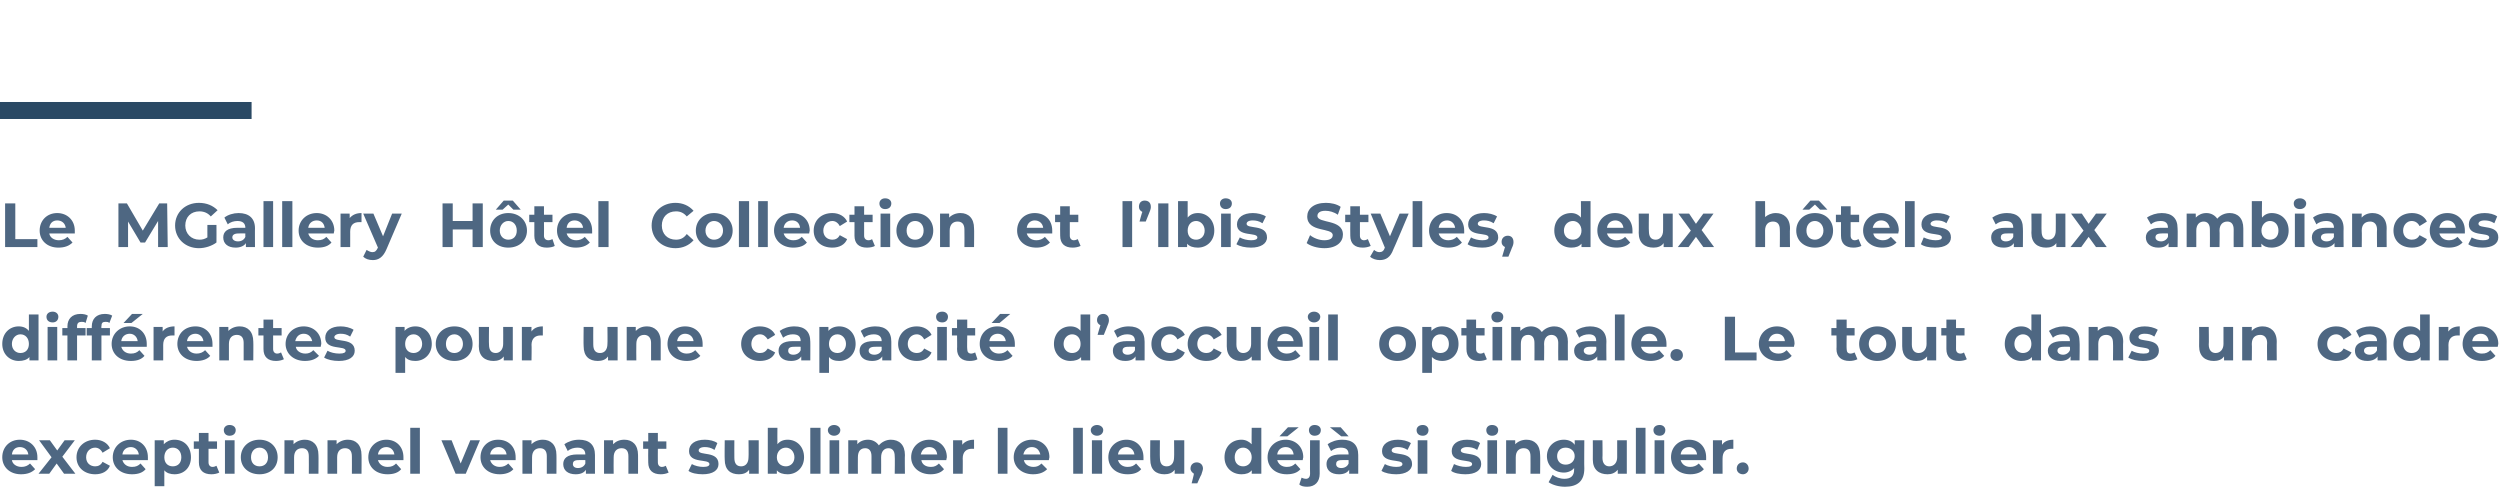 <?xml version="1.0" standalone="no"?><!DOCTYPE svg PUBLIC "-//W3C//DTD SVG 1.1//EN" "http://www.w3.org/Graphics/SVG/1.1/DTD/svg11.dtd"><svg xmlns="http://www.w3.org/2000/svg" version="1.1" width="441.2px" height="86.8px" viewBox="0 -33 441.2 86.8" style="top:-33px">  <desc>Le MGallery Hôtel Collection et l Ibis Styles, deux hôtels aux ambiances différentes pour une capacité d accueil opti</desc>  <defs/>  <g class="svg-textframe-paragraphrules">    <line class="svg-paragraph-ruleabove" y1="-13.5" y2="-13.5" x1="0" x2="44.4" stroke="#2a4964" stroke-width="3"/>  </g>  <g id="Polygon13644">    <path d="M 6.6 48.2 C 6.6 48.2 2.1 48.2 2.1 48.2 C 2.2 48.9 2.9 49.4 3.8 49.4 C 4.4 49.4 4.9 49.2 5.3 48.8 C 5.3 48.8 6.2 49.8 6.2 49.8 C 5.6 50.4 4.8 50.7 3.7 50.7 C 1.7 50.7 0.4 49.4 0.4 47.7 C 0.4 45.9 1.7 44.6 3.5 44.6 C 5.2 44.6 6.6 45.8 6.6 47.7 C 6.6 47.8 6.6 48 6.6 48.2 Z M 2.1 47.2 C 2.1 47.2 5 47.2 5 47.2 C 4.9 46.4 4.3 45.9 3.5 45.9 C 2.7 45.9 2.2 46.4 2.1 47.2 Z M 11.3 50.6 L 10 48.8 L 8.7 50.6 L 6.8 50.6 L 9.1 47.7 L 6.9 44.7 L 8.8 44.7 L 10.1 46.5 L 11.4 44.7 L 13.2 44.7 L 11 47.6 L 13.3 50.6 L 11.3 50.6 Z M 13.5 47.7 C 13.5 45.9 14.9 44.6 16.8 44.6 C 18 44.6 19 45.2 19.4 46.1 C 19.4 46.1 18.1 46.9 18.1 46.9 C 17.8 46.3 17.3 46 16.8 46 C 15.9 46 15.2 46.7 15.2 47.7 C 15.2 48.7 15.9 49.3 16.8 49.3 C 17.3 49.3 17.8 49.1 18.1 48.5 C 18.1 48.5 19.4 49.2 19.4 49.2 C 19 50.2 18 50.7 16.8 50.7 C 14.9 50.7 13.5 49.5 13.5 47.7 Z M 26.1 48.2 C 26.1 48.2 21.6 48.2 21.6 48.2 C 21.8 48.9 22.4 49.4 23.3 49.4 C 24 49.4 24.4 49.2 24.8 48.8 C 24.8 48.8 25.7 49.8 25.7 49.8 C 25.2 50.4 24.4 50.7 23.3 50.7 C 21.2 50.7 19.9 49.4 19.9 47.7 C 19.9 45.9 21.3 44.6 23.1 44.6 C 24.8 44.6 26.1 45.8 26.1 47.7 C 26.1 47.8 26.1 48 26.1 48.2 Z M 21.6 47.2 C 21.6 47.2 24.5 47.2 24.5 47.2 C 24.4 46.4 23.8 45.9 23.1 45.9 C 22.3 45.9 21.7 46.4 21.6 47.2 Z M 33.7 47.7 C 33.7 49.5 32.5 50.7 30.8 50.7 C 30.1 50.7 29.4 50.5 29 50 C 29.01 50.02 29 52.8 29 52.8 L 27.3 52.8 L 27.3 44.7 L 28.9 44.7 C 28.9 44.7 28.93 45.41 28.9 45.4 C 29.4 44.9 30 44.6 30.8 44.6 C 32.5 44.6 33.7 45.8 33.7 47.7 Z M 32 47.7 C 32 46.7 31.4 46 30.5 46 C 29.6 46 29 46.7 29 47.7 C 29 48.7 29.6 49.3 30.5 49.3 C 31.4 49.3 32 48.7 32 47.7 Z M 38.7 50.4 C 38.3 50.6 37.8 50.7 37.3 50.7 C 35.9 50.7 35.1 50 35.1 48.6 C 35.09 48.61 35.1 46.2 35.1 46.2 L 34.2 46.2 L 34.2 44.9 L 35.1 44.9 L 35.1 43.4 L 36.8 43.4 L 36.8 44.9 L 38.3 44.9 L 38.3 46.2 L 36.8 46.2 C 36.8 46.2 36.8 48.59 36.8 48.6 C 36.8 49.1 37.1 49.4 37.5 49.4 C 37.8 49.4 38 49.3 38.2 49.2 C 38.2 49.2 38.7 50.4 38.7 50.4 Z M 39.5 42.9 C 39.5 42.4 39.9 42 40.5 42 C 41.2 42 41.6 42.4 41.6 42.9 C 41.6 43.5 41.2 43.9 40.5 43.9 C 39.9 43.9 39.5 43.5 39.5 42.9 Z M 39.7 44.7 L 41.4 44.7 L 41.4 50.6 L 39.7 50.6 L 39.7 44.7 Z M 42.5 47.7 C 42.5 45.9 43.9 44.6 45.8 44.6 C 47.7 44.6 49 45.9 49 47.7 C 49 49.5 47.7 50.7 45.8 50.7 C 43.9 50.7 42.5 49.5 42.5 47.7 Z M 47.3 47.7 C 47.3 46.7 46.7 46 45.8 46 C 44.9 46 44.3 46.7 44.3 47.7 C 44.3 48.7 44.9 49.3 45.8 49.3 C 46.7 49.3 47.3 48.7 47.3 47.7 Z M 56.2 47.3 C 56.23 47.26 56.2 50.6 56.2 50.6 L 54.5 50.6 C 54.5 50.6 54.52 47.52 54.5 47.5 C 54.5 46.6 54.1 46.1 53.3 46.1 C 52.5 46.1 51.9 46.6 51.9 47.7 C 51.9 47.72 51.9 50.6 51.9 50.6 L 50.2 50.6 L 50.2 44.7 L 51.8 44.7 C 51.8 44.7 51.82 45.42 51.8 45.4 C 52.3 44.9 53 44.6 53.8 44.6 C 55.2 44.6 56.2 45.5 56.2 47.3 Z M 63.8 47.3 C 63.83 47.26 63.8 50.6 63.8 50.6 L 62.1 50.6 C 62.1 50.6 62.12 47.52 62.1 47.5 C 62.1 46.6 61.7 46.1 60.9 46.1 C 60.1 46.1 59.5 46.6 59.5 47.7 C 59.5 47.72 59.5 50.6 59.5 50.6 L 57.8 50.6 L 57.8 44.7 L 59.4 44.7 C 59.4 44.7 59.42 45.42 59.4 45.4 C 59.9 44.9 60.6 44.6 61.4 44.6 C 62.8 44.6 63.8 45.5 63.8 47.3 Z M 71.2 48.2 C 71.2 48.2 66.7 48.2 66.7 48.2 C 66.9 48.9 67.5 49.4 68.4 49.4 C 69.1 49.4 69.5 49.2 69.9 48.8 C 69.9 48.8 70.8 49.8 70.8 49.8 C 70.3 50.4 69.5 50.7 68.4 50.7 C 66.3 50.7 65 49.4 65 47.7 C 65 45.9 66.4 44.6 68.2 44.6 C 69.9 44.6 71.2 45.8 71.2 47.7 C 71.2 47.8 71.2 48 71.2 48.2 Z M 66.7 47.2 C 66.7 47.2 69.6 47.2 69.6 47.2 C 69.5 46.4 68.9 45.9 68.2 45.9 C 67.4 45.9 66.8 46.4 66.7 47.2 Z M 72.4 42.5 L 74.1 42.5 L 74.1 50.6 L 72.4 50.6 L 72.4 42.5 Z M 84.7 44.7 L 82.2 50.6 L 80.4 50.6 L 77.9 44.7 L 79.7 44.7 L 81.3 48.8 L 83 44.7 L 84.7 44.7 Z M 91 48.2 C 91 48.2 86.5 48.2 86.5 48.2 C 86.7 48.9 87.3 49.4 88.2 49.4 C 88.8 49.4 89.3 49.2 89.7 48.8 C 89.7 48.8 90.6 49.8 90.6 49.8 C 90.1 50.4 89.2 50.7 88.2 50.7 C 86.1 50.7 84.8 49.4 84.8 47.7 C 84.8 45.9 86.1 44.6 87.9 44.6 C 89.7 44.6 91 45.8 91 47.7 C 91 47.8 91 48 91 48.2 Z M 86.5 47.2 C 86.5 47.2 89.4 47.2 89.4 47.2 C 89.3 46.4 88.7 45.9 88 45.9 C 87.2 45.9 86.6 46.4 86.5 47.2 Z M 98.2 47.3 C 98.22 47.26 98.2 50.6 98.2 50.6 L 96.5 50.6 C 96.5 50.6 96.5 47.52 96.5 47.5 C 96.5 46.6 96.1 46.1 95.3 46.1 C 94.5 46.1 93.9 46.6 93.9 47.7 C 93.88 47.72 93.9 50.6 93.9 50.6 L 92.2 50.6 L 92.2 44.7 L 93.8 44.7 C 93.8 44.7 93.81 45.42 93.8 45.4 C 94.3 44.9 95 44.6 95.8 44.6 C 97.2 44.6 98.2 45.5 98.2 47.3 Z M 105 47.3 C 105 47.27 105 50.6 105 50.6 L 103.4 50.6 C 103.4 50.6 103.4 49.91 103.4 49.9 C 103.1 50.4 102.5 50.7 101.6 50.7 C 100.2 50.7 99.4 50 99.4 48.9 C 99.4 47.9 100.1 47.2 101.9 47.2 C 101.9 47.2 103.3 47.2 103.3 47.2 C 103.3 46.4 102.8 46 101.9 46 C 101.3 46 100.6 46.2 100.2 46.6 C 100.2 46.6 99.6 45.4 99.6 45.4 C 100.3 44.9 101.2 44.6 102.2 44.6 C 104 44.6 105 45.5 105 47.3 Z M 103.3 48.8 C 103.29 48.78 103.3 48.2 103.3 48.2 C 103.3 48.2 102.11 48.17 102.1 48.2 C 101.3 48.2 101.1 48.5 101.1 48.9 C 101.1 49.3 101.4 49.6 102 49.6 C 102.6 49.6 103.1 49.3 103.3 48.8 Z M 112.6 47.3 C 112.61 47.26 112.6 50.6 112.6 50.6 L 110.9 50.6 C 110.9 50.6 110.89 47.52 110.9 47.5 C 110.9 46.6 110.5 46.1 109.7 46.1 C 108.9 46.1 108.3 46.6 108.3 47.7 C 108.27 47.72 108.3 50.6 108.3 50.6 L 106.6 50.6 L 106.6 44.7 L 108.2 44.7 C 108.2 44.7 108.19 45.42 108.2 45.4 C 108.7 44.9 109.3 44.6 110.2 44.6 C 111.6 44.6 112.6 45.5 112.6 47.3 Z M 118 50.4 C 117.6 50.6 117.1 50.7 116.6 50.7 C 115.2 50.7 114.4 50 114.4 48.6 C 114.37 48.61 114.4 46.2 114.4 46.2 L 113.5 46.2 L 113.5 44.9 L 114.4 44.9 L 114.4 43.4 L 116.1 43.4 L 116.1 44.9 L 117.6 44.9 L 117.6 46.2 L 116.1 46.2 C 116.1 46.2 116.08 48.59 116.1 48.6 C 116.1 49.1 116.4 49.4 116.8 49.4 C 117.1 49.4 117.3 49.3 117.5 49.2 C 117.5 49.2 118 50.4 118 50.4 Z M 121.5 50.1 C 121.5 50.1 122.1 48.9 122.1 48.9 C 122.6 49.2 123.4 49.4 124.1 49.4 C 124.9 49.4 125.2 49.2 125.2 48.9 C 125.2 47.9 121.6 48.9 121.6 46.6 C 121.6 45.4 122.6 44.6 124.4 44.6 C 125.2 44.6 126.1 44.8 126.6 45.2 C 126.6 45.2 126.1 46.4 126.1 46.4 C 125.5 46 124.9 45.9 124.4 45.9 C 123.6 45.9 123.3 46.2 123.3 46.5 C 123.3 47.5 126.8 46.5 126.8 48.9 C 126.8 50 125.8 50.7 124 50.7 C 123 50.7 122 50.5 121.5 50.1 Z M 133.9 44.7 L 133.9 50.6 L 132.2 50.6 C 132.2 50.6 132.23 49.94 132.2 49.9 C 131.8 50.5 131.1 50.7 130.4 50.7 C 128.9 50.7 127.9 49.9 127.9 48.1 C 127.86 48.07 127.9 44.7 127.9 44.7 L 129.6 44.7 C 129.6 44.7 129.58 47.82 129.6 47.8 C 129.6 48.8 130 49.3 130.8 49.3 C 131.6 49.3 132.1 48.7 132.1 47.7 C 132.14 47.66 132.1 44.7 132.1 44.7 L 133.9 44.7 Z M 141.9 47.7 C 141.9 49.5 140.6 50.7 139 50.7 C 138.2 50.7 137.5 50.5 137.1 50 C 137.09 49.97 137.1 50.6 137.1 50.6 L 135.5 50.6 L 135.5 42.5 L 137.2 42.5 C 137.2 42.5 137.17 45.36 137.2 45.4 C 137.6 44.9 138.2 44.6 139 44.6 C 140.6 44.6 141.9 45.8 141.9 47.7 Z M 140.2 47.7 C 140.2 46.7 139.5 46 138.7 46 C 137.8 46 137.1 46.7 137.1 47.7 C 137.1 48.7 137.8 49.3 138.7 49.3 C 139.5 49.3 140.2 48.7 140.2 47.7 Z M 143 42.5 L 144.8 42.5 L 144.8 50.6 L 143 50.6 L 143 42.5 Z M 146.1 42.9 C 146.1 42.4 146.6 42 147.2 42 C 147.8 42 148.3 42.4 148.3 42.9 C 148.3 43.5 147.8 43.9 147.2 43.9 C 146.6 43.9 146.1 43.5 146.1 42.9 Z M 146.4 44.7 L 148.1 44.7 L 148.1 50.6 L 146.4 50.6 L 146.4 44.7 Z M 159.7 47.3 C 159.66 47.26 159.7 50.6 159.7 50.6 L 157.9 50.6 C 157.9 50.6 157.95 47.52 157.9 47.5 C 157.9 46.6 157.5 46.1 156.8 46.1 C 156.1 46.1 155.5 46.6 155.5 47.7 C 155.52 47.68 155.5 50.6 155.5 50.6 L 153.8 50.6 C 153.8 50.6 153.8 47.52 153.8 47.5 C 153.8 46.6 153.4 46.1 152.7 46.1 C 151.9 46.1 151.4 46.6 151.4 47.7 C 151.38 47.68 151.4 50.6 151.4 50.6 L 149.7 50.6 L 149.7 44.7 L 151.3 44.7 C 151.3 44.7 151.3 45.41 151.3 45.4 C 151.7 44.9 152.4 44.6 153.2 44.6 C 154 44.6 154.7 45 155.1 45.6 C 155.6 45 156.4 44.6 157.2 44.6 C 158.7 44.6 159.7 45.5 159.7 47.3 Z M 167 48.2 C 167 48.2 162.6 48.2 162.6 48.2 C 162.7 48.9 163.3 49.4 164.3 49.4 C 164.9 49.4 165.3 49.2 165.7 48.8 C 165.7 48.8 166.6 49.8 166.6 49.8 C 166.1 50.4 165.3 50.7 164.2 50.7 C 162.2 50.7 160.8 49.4 160.8 47.7 C 160.8 45.9 162.2 44.6 164 44.6 C 165.7 44.6 167.1 45.8 167.1 47.7 C 167.1 47.8 167 48 167 48.2 Z M 162.5 47.2 C 162.5 47.2 165.4 47.2 165.4 47.2 C 165.3 46.4 164.8 45.9 164 45.9 C 163.2 45.9 162.7 46.4 162.5 47.2 Z M 171.9 44.6 C 171.9 44.6 171.9 46.2 171.9 46.2 C 171.7 46.2 171.6 46.2 171.5 46.2 C 170.6 46.2 169.9 46.7 169.9 47.9 C 169.93 47.85 169.9 50.6 169.9 50.6 L 168.2 50.6 L 168.2 44.7 L 169.8 44.7 C 169.8 44.7 169.85 45.51 169.8 45.5 C 170.3 44.9 171 44.6 171.9 44.6 Z M 176.1 42.5 L 177.8 42.5 L 177.8 50.6 L 176.1 50.6 L 176.1 42.5 Z M 185.1 48.2 C 185.1 48.2 180.7 48.2 180.7 48.2 C 180.8 48.9 181.5 49.4 182.4 49.4 C 183 49.4 183.4 49.2 183.8 48.8 C 183.8 48.8 184.8 49.8 184.8 49.8 C 184.2 50.4 183.4 50.7 182.3 50.7 C 180.3 50.7 178.9 49.4 178.9 47.7 C 178.9 45.9 180.3 44.6 182.1 44.6 C 183.8 44.6 185.2 45.8 185.2 47.7 C 185.2 47.8 185.1 48 185.1 48.2 Z M 180.6 47.2 C 180.6 47.2 183.6 47.2 183.6 47.2 C 183.4 46.4 182.9 45.9 182.1 45.9 C 181.3 45.9 180.8 46.4 180.6 47.2 Z M 189.4 42.5 L 191.1 42.5 L 191.1 50.6 L 189.4 50.6 L 189.4 42.5 Z M 192.5 42.9 C 192.5 42.4 193 42 193.6 42 C 194.2 42 194.7 42.4 194.7 42.9 C 194.7 43.5 194.2 43.9 193.6 43.9 C 193 43.9 192.5 43.5 192.5 42.9 Z M 192.7 44.7 L 194.5 44.7 L 194.5 50.6 L 192.7 50.6 L 192.7 44.7 Z M 201.8 48.2 C 201.8 48.2 197.3 48.2 197.3 48.2 C 197.5 48.9 198.1 49.4 199 49.4 C 199.7 49.4 200.1 49.2 200.5 48.8 C 200.5 48.8 201.4 49.8 201.4 49.8 C 200.9 50.4 200.1 50.7 199 50.7 C 196.9 50.7 195.6 49.4 195.6 47.7 C 195.6 45.9 197 44.6 198.8 44.6 C 200.5 44.6 201.8 45.8 201.8 47.7 C 201.8 47.8 201.8 48 201.8 48.2 Z M 197.3 47.2 C 197.3 47.2 200.2 47.2 200.2 47.2 C 200.1 46.4 199.5 45.9 198.8 45.9 C 198 45.9 197.4 46.4 197.3 47.2 Z M 209 44.7 L 209 50.6 L 207.3 50.6 C 207.3 50.6 207.33 49.94 207.3 49.9 C 206.9 50.5 206.2 50.7 205.5 50.7 C 204 50.7 203 49.9 203 48.1 C 202.96 48.07 203 44.7 203 44.7 L 204.7 44.7 C 204.7 44.7 204.67 47.82 204.7 47.8 C 204.7 48.8 205.1 49.3 205.9 49.3 C 206.7 49.3 207.2 48.7 207.2 47.7 C 207.24 47.66 207.2 44.7 207.2 44.7 L 209 44.7 Z M 212.3 49.7 C 212.3 49.9 212.2 50.2 212 50.8 C 211.97 50.76 211.3 52.3 211.3 52.3 L 210.3 52.3 C 210.3 52.3 210.74 50.59 210.7 50.6 C 210.4 50.4 210.1 50.1 210.1 49.7 C 210.1 49 210.6 48.6 211.2 48.6 C 211.8 48.6 212.3 49 212.3 49.7 Z M 222.6 42.5 L 222.6 50.6 L 220.9 50.6 C 220.9 50.6 220.93 49.97 220.9 50 C 220.5 50.5 219.9 50.7 219.1 50.7 C 217.4 50.7 216.1 49.5 216.1 47.7 C 216.1 45.8 217.4 44.6 219.1 44.6 C 219.8 44.6 220.4 44.9 220.9 45.4 C 220.86 45.36 220.9 42.5 220.9 42.5 L 222.6 42.5 Z M 220.9 47.7 C 220.9 46.7 220.2 46 219.4 46 C 218.5 46 217.9 46.7 217.9 47.7 C 217.9 48.7 218.5 49.3 219.4 49.3 C 220.2 49.3 220.9 48.7 220.9 47.7 Z M 227.2 44 L 225.8 44 L 227.3 42.4 L 229.2 42.4 L 227.2 44 Z M 229.9 48.2 C 229.9 48.2 225.4 48.2 225.4 48.2 C 225.6 48.9 226.2 49.4 227.1 49.4 C 227.8 49.4 228.2 49.2 228.6 48.8 C 228.6 48.8 229.5 49.8 229.5 49.8 C 229 50.4 228.2 50.7 227.1 50.7 C 225 50.7 223.7 49.4 223.7 47.7 C 223.7 45.9 225.1 44.6 226.9 44.6 C 228.6 44.6 230 45.8 230 47.7 C 230 47.8 229.9 48 229.9 48.2 Z M 225.4 47.2 C 225.4 47.2 228.3 47.2 228.3 47.2 C 228.2 46.4 227.7 45.9 226.9 45.9 C 226.1 45.9 225.5 46.4 225.4 47.2 Z M 231 42.9 C 231 42.4 231.4 42 232 42 C 232.7 42 233.1 42.4 233.1 42.9 C 233.1 43.5 232.7 43.9 232 43.9 C 231.4 43.9 231 43.5 231 42.9 Z M 229.3 52.5 C 229.3 52.5 229.7 51.3 229.7 51.3 C 229.9 51.4 230.2 51.5 230.5 51.5 C 230.9 51.5 231.2 51.2 231.2 50.6 C 231.17 50.65 231.2 44.7 231.2 44.7 L 232.9 44.7 C 232.9 44.7 232.89 50.64 232.9 50.6 C 232.9 52 232.1 52.9 230.7 52.9 C 230.1 52.9 229.6 52.8 229.3 52.5 Z M 236.7 44 L 234.7 42.4 L 236.6 42.4 L 238 44 L 236.7 44 Z M 239.7 47.3 C 239.71 47.27 239.7 50.6 239.7 50.6 L 238.1 50.6 C 238.1 50.6 238.1 49.91 238.1 49.9 C 237.8 50.4 237.2 50.7 236.3 50.7 C 234.9 50.7 234.1 50 234.1 48.9 C 234.1 47.9 234.8 47.2 236.6 47.2 C 236.6 47.2 238 47.2 238 47.2 C 238 46.4 237.6 46 236.6 46 C 236 46 235.4 46.2 234.9 46.6 C 234.9 46.6 234.3 45.4 234.3 45.4 C 235 44.9 235.9 44.6 236.9 44.6 C 238.7 44.6 239.7 45.5 239.7 47.3 Z M 238 48.8 C 237.99 48.78 238 48.2 238 48.2 C 238 48.2 236.82 48.17 236.8 48.2 C 236 48.2 235.8 48.5 235.8 48.9 C 235.8 49.3 236.1 49.6 236.7 49.6 C 237.3 49.6 237.8 49.3 238 48.8 Z M 243.8 50.1 C 243.8 50.1 244.4 48.9 244.4 48.9 C 244.9 49.2 245.7 49.4 246.4 49.4 C 247.2 49.4 247.5 49.2 247.5 48.9 C 247.5 47.9 243.9 48.9 243.9 46.6 C 243.9 45.4 245 44.6 246.7 44.6 C 247.5 44.6 248.4 44.8 249 45.2 C 249 45.2 248.4 46.4 248.4 46.4 C 247.8 46 247.2 45.9 246.7 45.9 C 245.9 45.9 245.6 46.2 245.6 46.5 C 245.6 47.5 249.2 46.5 249.2 48.9 C 249.2 50 248.1 50.7 246.4 50.7 C 245.4 50.7 244.4 50.5 243.8 50.1 Z M 250 42.9 C 250 42.4 250.4 42 251.1 42 C 251.7 42 252.1 42.4 252.1 42.9 C 252.1 43.5 251.7 43.9 251.1 43.9 C 250.4 43.9 250 43.5 250 42.9 Z M 250.2 44.7 L 251.9 44.7 L 251.9 50.6 L 250.2 50.6 L 250.2 44.7 Z M 256.1 50.1 C 256.1 50.1 256.6 48.9 256.6 48.9 C 257.2 49.2 258 49.4 258.7 49.4 C 259.5 49.4 259.8 49.2 259.8 48.9 C 259.8 47.9 256.2 48.9 256.2 46.6 C 256.2 45.4 257.2 44.6 258.9 44.6 C 259.8 44.6 260.7 44.8 261.2 45.2 C 261.2 45.2 260.7 46.4 260.7 46.4 C 260.1 46 259.5 45.9 258.9 45.9 C 258.2 45.9 257.8 46.2 257.8 46.5 C 257.8 47.5 261.4 46.5 261.4 48.9 C 261.4 50 260.4 50.7 258.6 50.7 C 257.6 50.7 256.6 50.5 256.1 50.1 Z M 262.3 42.9 C 262.3 42.4 262.7 42 263.3 42 C 264 42 264.4 42.4 264.4 42.9 C 264.4 43.5 264 43.9 263.3 43.9 C 262.7 43.9 262.3 43.5 262.3 42.9 Z M 262.5 44.7 L 264.2 44.7 L 264.2 50.6 L 262.5 50.6 L 262.5 44.7 Z M 271.8 47.3 C 271.84 47.26 271.8 50.6 271.8 50.6 L 270.1 50.6 C 270.1 50.6 270.12 47.52 270.1 47.5 C 270.1 46.6 269.7 46.1 268.9 46.1 C 268.1 46.1 267.5 46.6 267.5 47.7 C 267.5 47.72 267.5 50.6 267.5 50.6 L 265.8 50.6 L 265.8 44.7 L 267.4 44.7 C 267.4 44.7 267.43 45.42 267.4 45.4 C 267.9 44.9 268.6 44.6 269.4 44.6 C 270.8 44.6 271.8 45.5 271.8 47.3 Z M 279.6 44.7 C 279.6 44.7 279.56 49.66 279.6 49.7 C 279.6 51.9 278.4 52.9 276.2 52.9 C 275.1 52.9 274 52.6 273.3 52.1 C 273.3 52.1 274 50.8 274 50.8 C 274.5 51.2 275.3 51.5 276.1 51.5 C 277.3 51.5 277.8 50.9 277.8 49.9 C 277.8 49.9 277.8 49.6 277.8 49.6 C 277.4 50.1 276.7 50.4 276 50.4 C 274.3 50.4 273 49.2 273 47.5 C 273 45.8 274.3 44.6 276 44.6 C 276.8 44.6 277.5 44.9 277.9 45.5 C 277.93 45.49 277.9 44.7 277.9 44.7 L 279.6 44.7 Z M 277.9 47.5 C 277.9 46.6 277.2 46 276.3 46 C 275.4 46 274.8 46.6 274.8 47.5 C 274.8 48.4 275.4 49 276.3 49 C 277.2 49 277.9 48.4 277.9 47.5 Z M 287.1 44.7 L 287.1 50.6 L 285.5 50.6 C 285.5 50.6 285.49 49.94 285.5 49.9 C 285 50.5 284.4 50.7 283.7 50.7 C 282.2 50.7 281.1 49.9 281.1 48.1 C 281.12 48.07 281.1 44.7 281.1 44.7 L 282.8 44.7 C 282.8 44.7 282.84 47.82 282.8 47.8 C 282.8 48.8 283.3 49.3 284 49.3 C 284.8 49.3 285.4 48.7 285.4 47.7 C 285.4 47.66 285.4 44.7 285.4 44.7 L 287.1 44.7 Z M 288.7 42.5 L 290.4 42.5 L 290.4 50.6 L 288.7 50.6 L 288.7 42.5 Z M 291.8 42.9 C 291.8 42.4 292.2 42 292.9 42 C 293.5 42 293.9 42.4 293.9 42.9 C 293.9 43.5 293.5 43.9 292.9 43.9 C 292.2 43.9 291.8 43.5 291.8 42.9 Z M 292 44.7 L 293.7 44.7 L 293.7 50.6 L 292 50.6 L 292 44.7 Z M 301.1 48.2 C 301.1 48.2 296.6 48.2 296.6 48.2 C 296.8 48.9 297.4 49.4 298.3 49.4 C 298.9 49.4 299.4 49.2 299.8 48.8 C 299.8 48.8 300.7 49.8 300.7 49.8 C 300.2 50.4 299.3 50.7 298.3 50.7 C 296.2 50.7 294.9 49.4 294.9 47.7 C 294.9 45.9 296.2 44.6 298.1 44.6 C 299.8 44.6 301.1 45.8 301.1 47.7 C 301.1 47.8 301.1 48 301.1 48.2 Z M 296.6 47.2 C 296.6 47.2 299.5 47.2 299.5 47.2 C 299.4 46.4 298.8 45.9 298.1 45.9 C 297.3 45.9 296.7 46.4 296.6 47.2 Z M 305.9 44.6 C 305.9 44.6 305.9 46.2 305.9 46.2 C 305.8 46.2 305.7 46.2 305.6 46.2 C 304.6 46.2 304 46.7 304 47.9 C 303.99 47.85 304 50.6 304 50.6 L 302.3 50.6 L 302.3 44.7 L 303.9 44.7 C 303.9 44.7 303.91 45.51 303.9 45.5 C 304.3 44.9 305 44.6 305.9 44.6 Z M 306.5 49.7 C 306.5 49 307 48.6 307.6 48.6 C 308.1 48.6 308.6 49 308.6 49.7 C 308.6 50.3 308.1 50.7 307.6 50.7 C 307 50.7 306.5 50.3 306.5 49.7 Z " stroke="none" fill="#4e6782"/>  </g>  <g id="Polygon13643">    <path d="M 6.8 22.5 L 6.8 30.6 L 5.2 30.6 C 5.2 30.6 5.18 29.97 5.2 30 C 4.8 30.5 4.1 30.7 3.3 30.7 C 1.7 30.7 0.4 29.5 0.4 27.7 C 0.4 25.8 1.7 24.6 3.3 24.6 C 4.1 24.6 4.7 24.9 5.1 25.4 C 5.1 25.36 5.1 22.5 5.1 22.5 L 6.8 22.5 Z M 5.1 27.7 C 5.1 26.7 4.5 26 3.6 26 C 2.8 26 2.1 26.7 2.1 27.7 C 2.1 28.7 2.8 29.3 3.6 29.3 C 4.5 29.3 5.1 28.7 5.1 27.7 Z M 8.2 22.9 C 8.2 22.4 8.6 22 9.3 22 C 9.9 22 10.3 22.4 10.3 22.9 C 10.3 23.5 9.9 23.9 9.3 23.9 C 8.6 23.9 8.2 23.5 8.2 22.9 Z M 8.4 24.7 L 10.1 24.7 L 10.1 30.6 L 8.4 30.6 L 8.4 24.7 Z M 13.6 24.9 L 15.1 24.9 L 15.1 26.2 L 13.6 26.2 L 13.6 30.6 L 11.9 30.6 L 11.9 26.2 L 11 26.2 L 11 24.9 L 11.9 24.9 C 11.9 24.9 11.92 24.6 11.9 24.6 C 11.9 23.3 12.7 22.4 14.2 22.4 C 14.7 22.4 15.2 22.5 15.5 22.7 C 15.5 22.7 15.1 24 15.1 24 C 14.9 23.8 14.6 23.8 14.4 23.8 C 13.9 23.8 13.6 24 13.6 24.6 C 13.6 24.61 13.6 24.9 13.6 24.9 Z M 17.9 24.9 L 19.4 24.9 L 19.4 26.2 L 17.9 26.2 L 17.9 30.6 L 16.2 30.6 L 16.2 26.2 L 15.3 26.2 L 15.3 24.9 L 16.2 24.9 C 16.2 24.9 16.18 24.6 16.2 24.6 C 16.2 23.3 17 22.4 18.5 22.4 C 19 22.4 19.5 22.5 19.8 22.7 C 19.8 22.7 19.3 24 19.3 24 C 19.1 23.8 18.9 23.8 18.6 23.8 C 18.1 23.8 17.9 24 17.9 24.6 C 17.85 24.61 17.9 24.9 17.9 24.9 Z M 23.2 24 L 21.8 24 L 23.3 22.4 L 25.2 22.4 L 23.2 24 Z M 25.9 28.2 C 25.9 28.2 21.4 28.2 21.4 28.2 C 21.6 28.9 22.2 29.4 23.1 29.4 C 23.8 29.4 24.2 29.2 24.6 28.8 C 24.6 28.8 25.5 29.8 25.5 29.8 C 25 30.4 24.2 30.7 23.1 30.7 C 21 30.7 19.7 29.4 19.7 27.7 C 19.7 25.9 21.1 24.6 22.9 24.6 C 24.6 24.6 25.9 25.8 25.9 27.7 C 25.9 27.8 25.9 28 25.9 28.2 Z M 21.4 27.2 C 21.4 27.2 24.3 27.2 24.3 27.2 C 24.2 26.4 23.6 25.9 22.9 25.9 C 22.1 25.9 21.5 26.4 21.4 27.2 Z M 30.8 24.6 C 30.8 24.6 30.8 26.2 30.8 26.2 C 30.6 26.2 30.5 26.2 30.4 26.2 C 29.4 26.2 28.8 26.7 28.8 27.9 C 28.81 27.85 28.8 30.6 28.8 30.6 L 27.1 30.6 L 27.1 24.7 L 28.7 24.7 C 28.7 24.7 28.73 25.51 28.7 25.5 C 29.1 24.9 29.9 24.6 30.8 24.6 Z M 37.5 28.2 C 37.5 28.2 33 28.2 33 28.2 C 33.2 28.9 33.8 29.4 34.7 29.4 C 35.3 29.4 35.8 29.2 36.2 28.8 C 36.2 28.8 37.1 29.8 37.1 29.8 C 36.6 30.4 35.7 30.7 34.7 30.7 C 32.6 30.7 31.3 29.4 31.3 27.7 C 31.3 25.9 32.6 24.6 34.5 24.6 C 36.2 24.6 37.5 25.8 37.5 27.7 C 37.5 27.8 37.5 28 37.5 28.2 Z M 33 27.2 C 33 27.2 35.9 27.2 35.9 27.2 C 35.8 26.4 35.2 25.9 34.5 25.9 C 33.7 25.9 33.1 26.4 33 27.2 Z M 44.7 27.3 C 44.73 27.26 44.7 30.6 44.7 30.6 L 43 30.6 C 43 30.6 43.01 27.52 43 27.5 C 43 26.6 42.6 26.1 41.8 26.1 C 41 26.1 40.4 26.6 40.4 27.7 C 40.39 27.72 40.4 30.6 40.4 30.6 L 38.7 30.6 L 38.7 24.7 L 40.3 24.7 C 40.3 24.7 40.31 25.42 40.3 25.4 C 40.8 24.9 41.5 24.6 42.3 24.6 C 43.7 24.6 44.7 25.5 44.7 27.3 Z M 50.1 30.4 C 49.7 30.6 49.2 30.7 48.7 30.7 C 47.3 30.7 46.5 30 46.5 28.6 C 46.49 28.61 46.5 26.2 46.5 26.2 L 45.6 26.2 L 45.6 24.9 L 46.5 24.9 L 46.5 23.4 L 48.2 23.4 L 48.2 24.9 L 49.7 24.9 L 49.7 26.2 L 48.2 26.2 C 48.2 26.2 48.2 28.59 48.2 28.6 C 48.2 29.1 48.5 29.4 48.9 29.4 C 49.2 29.4 49.4 29.3 49.6 29.2 C 49.6 29.2 50.1 30.4 50.1 30.4 Z M 56.6 28.2 C 56.6 28.2 52.2 28.2 52.2 28.2 C 52.3 28.9 53 29.4 53.9 29.4 C 54.5 29.4 54.9 29.2 55.3 28.8 C 55.3 28.8 56.3 29.8 56.3 29.8 C 55.7 30.4 54.9 30.7 53.8 30.7 C 51.8 30.7 50.4 29.4 50.4 27.7 C 50.4 25.9 51.8 24.6 53.6 24.6 C 55.3 24.6 56.7 25.8 56.7 27.7 C 56.7 27.8 56.6 28 56.6 28.2 Z M 52.1 27.2 C 52.1 27.2 55.1 27.2 55.1 27.2 C 54.9 26.4 54.4 25.9 53.6 25.9 C 52.8 25.9 52.3 26.4 52.1 27.2 Z M 57.2 30.1 C 57.2 30.1 57.8 28.9 57.8 28.9 C 58.3 29.2 59.1 29.4 59.9 29.4 C 60.7 29.4 61 29.2 61 28.9 C 61 27.9 57.4 28.9 57.4 26.6 C 57.4 25.4 58.4 24.6 60.1 24.6 C 60.9 24.6 61.8 24.8 62.4 25.2 C 62.4 25.2 61.8 26.4 61.8 26.4 C 61.2 26 60.7 25.9 60.1 25.9 C 59.4 25.9 59 26.2 59 26.5 C 59 27.5 62.6 26.5 62.6 28.9 C 62.6 30 61.6 30.7 59.8 30.7 C 58.8 30.7 57.8 30.5 57.2 30.1 Z M 76.2 27.7 C 76.2 29.5 74.9 30.7 73.3 30.7 C 72.5 30.7 71.9 30.5 71.5 30 C 71.5 30.02 71.5 32.8 71.5 32.8 L 69.8 32.8 L 69.8 24.7 L 71.4 24.7 C 71.4 24.7 71.42 25.41 71.4 25.4 C 71.8 24.9 72.5 24.6 73.3 24.6 C 74.9 24.6 76.2 25.8 76.2 27.7 Z M 74.5 27.7 C 74.5 26.7 73.8 26 73 26 C 72.1 26 71.5 26.7 71.5 27.7 C 71.5 28.7 72.1 29.3 73 29.3 C 73.8 29.3 74.5 28.7 74.5 27.7 Z M 76.9 27.7 C 76.9 25.9 78.3 24.6 80.2 24.6 C 82.1 24.6 83.4 25.9 83.4 27.7 C 83.4 29.5 82.1 30.7 80.2 30.7 C 78.3 30.7 76.9 29.5 76.9 27.7 Z M 81.7 27.7 C 81.7 26.7 81 26 80.2 26 C 79.3 26 78.7 26.7 78.7 27.7 C 78.7 28.7 79.3 29.3 80.2 29.3 C 81 29.3 81.7 28.7 81.7 27.7 Z M 90.5 24.7 L 90.5 30.6 L 88.9 30.6 C 88.9 30.6 88.91 29.94 88.9 29.9 C 88.5 30.5 87.8 30.7 87.1 30.7 C 85.6 30.7 84.5 29.9 84.5 28.1 C 84.54 28.07 84.5 24.7 84.5 24.7 L 86.3 24.7 C 86.3 24.7 86.26 27.82 86.3 27.8 C 86.3 28.8 86.7 29.3 87.5 29.3 C 88.2 29.3 88.8 28.7 88.8 27.7 C 88.82 27.66 88.8 24.7 88.8 24.7 L 90.5 24.7 Z M 95.8 24.6 C 95.8 24.6 95.8 26.2 95.8 26.2 C 95.7 26.2 95.6 26.2 95.4 26.2 C 94.5 26.2 93.8 26.7 93.8 27.9 C 93.85 27.85 93.8 30.6 93.8 30.6 L 92.1 30.6 L 92.1 24.7 L 93.8 24.7 C 93.8 24.7 93.77 25.51 93.8 25.5 C 94.2 24.9 94.9 24.6 95.8 24.6 Z M 109 24.7 L 109 30.6 L 107.3 30.6 C 107.3 30.6 107.33 29.94 107.3 29.9 C 106.9 30.5 106.2 30.7 105.5 30.7 C 104 30.7 103 29.9 103 28.1 C 102.96 28.07 103 24.7 103 24.7 L 104.7 24.7 C 104.7 24.7 104.68 27.82 104.7 27.8 C 104.7 28.8 105.1 29.3 105.9 29.3 C 106.7 29.3 107.2 28.7 107.2 27.7 C 107.24 27.66 107.2 24.7 107.2 24.7 L 109 24.7 Z M 116.6 27.3 C 116.6 27.26 116.6 30.6 116.6 30.6 L 114.9 30.6 C 114.9 30.6 114.89 27.52 114.9 27.5 C 114.9 26.6 114.4 26.1 113.7 26.1 C 112.9 26.1 112.3 26.6 112.3 27.7 C 112.27 27.72 112.3 30.6 112.3 30.6 L 110.6 30.6 L 110.6 24.7 L 112.2 24.7 C 112.2 24.7 112.19 25.42 112.2 25.4 C 112.7 24.9 113.3 24.6 114.2 24.6 C 115.5 24.6 116.6 25.5 116.6 27.3 Z M 124 28.2 C 124 28.2 119.5 28.2 119.5 28.2 C 119.7 28.9 120.3 29.4 121.2 29.4 C 121.8 29.4 122.3 29.2 122.7 28.8 C 122.7 28.8 123.6 29.8 123.6 29.8 C 123 30.4 122.2 30.7 121.2 30.7 C 119.1 30.7 117.8 29.4 117.8 27.7 C 117.8 25.9 119.1 24.6 120.9 24.6 C 122.7 24.6 124 25.8 124 27.7 C 124 27.8 124 28 124 28.2 Z M 119.5 27.2 C 119.5 27.2 122.4 27.2 122.4 27.2 C 122.3 26.4 121.7 25.9 120.9 25.9 C 120.2 25.9 119.6 26.4 119.5 27.2 Z M 130.8 27.7 C 130.8 25.9 132.2 24.6 134.1 24.6 C 135.4 24.6 136.4 25.2 136.8 26.1 C 136.8 26.1 135.5 26.9 135.5 26.9 C 135.1 26.3 134.7 26 134.1 26 C 133.3 26 132.6 26.7 132.6 27.7 C 132.6 28.7 133.3 29.3 134.1 29.3 C 134.7 29.3 135.1 29.1 135.5 28.5 C 135.5 28.5 136.8 29.2 136.8 29.2 C 136.4 30.2 135.4 30.7 134.1 30.7 C 132.2 30.7 130.8 29.5 130.8 27.7 Z M 143 27.3 C 143.02 27.27 143 30.6 143 30.6 L 141.4 30.6 C 141.4 30.6 141.42 29.91 141.4 29.9 C 141.1 30.4 140.5 30.7 139.6 30.7 C 138.2 30.7 137.4 30 137.4 28.9 C 137.4 27.9 138.1 27.2 139.9 27.2 C 139.9 27.2 141.3 27.2 141.3 27.2 C 141.3 26.4 140.9 26 139.9 26 C 139.3 26 138.7 26.2 138.2 26.6 C 138.2 26.6 137.6 25.4 137.6 25.4 C 138.3 24.9 139.2 24.6 140.2 24.6 C 142 24.6 143 25.5 143 27.3 Z M 141.3 28.8 C 141.31 28.78 141.3 28.2 141.3 28.2 C 141.3 28.2 140.13 28.17 140.1 28.2 C 139.3 28.2 139.1 28.5 139.1 28.9 C 139.1 29.3 139.4 29.6 140 29.6 C 140.6 29.6 141.1 29.3 141.3 28.8 Z M 151 27.7 C 151 29.5 149.7 30.7 148.1 30.7 C 147.3 30.7 146.7 30.5 146.3 30 C 146.29 30.02 146.3 32.8 146.3 32.8 L 144.6 32.8 L 144.6 24.7 L 146.2 24.7 C 146.2 24.7 146.21 25.41 146.2 25.4 C 146.6 24.9 147.3 24.6 148.1 24.6 C 149.7 24.6 151 25.8 151 27.7 Z M 149.3 27.7 C 149.3 26.7 148.6 26 147.8 26 C 146.9 26 146.3 26.7 146.3 27.7 C 146.3 28.7 146.9 29.3 147.8 29.3 C 148.6 29.3 149.3 28.7 149.3 27.7 Z M 157.3 27.3 C 157.3 27.27 157.3 30.6 157.3 30.6 L 155.7 30.6 C 155.7 30.6 155.69 29.91 155.7 29.9 C 155.4 30.4 154.8 30.7 153.9 30.7 C 152.5 30.7 151.7 30 151.7 28.9 C 151.7 27.9 152.4 27.2 154.2 27.2 C 154.2 27.2 155.6 27.2 155.6 27.2 C 155.6 26.4 155.1 26 154.2 26 C 153.6 26 152.9 26.2 152.5 26.6 C 152.5 26.6 151.9 25.4 151.9 25.4 C 152.5 24.9 153.5 24.6 154.5 24.6 C 156.3 24.6 157.3 25.5 157.3 27.3 Z M 155.6 28.8 C 155.58 28.78 155.6 28.2 155.6 28.2 C 155.6 28.2 154.41 28.17 154.4 28.2 C 153.6 28.2 153.3 28.5 153.3 28.9 C 153.3 29.3 153.7 29.6 154.3 29.6 C 154.9 29.6 155.4 29.3 155.6 28.8 Z M 158.5 27.7 C 158.5 25.9 159.9 24.6 161.8 24.6 C 163 24.6 164 25.2 164.4 26.1 C 164.4 26.1 163.1 26.9 163.1 26.9 C 162.8 26.3 162.3 26 161.8 26 C 160.9 26 160.2 26.7 160.2 27.7 C 160.2 28.7 160.9 29.3 161.8 29.3 C 162.3 29.3 162.8 29.1 163.1 28.5 C 163.1 28.5 164.4 29.2 164.4 29.2 C 164 30.2 163 30.7 161.8 30.7 C 159.9 30.7 158.5 29.5 158.5 27.7 Z M 165.2 22.9 C 165.2 22.4 165.6 22 166.3 22 C 166.9 22 167.3 22.4 167.3 22.9 C 167.3 23.5 166.9 23.9 166.3 23.9 C 165.6 23.9 165.2 23.5 165.2 22.9 Z M 165.4 24.7 L 167.1 24.7 L 167.1 30.6 L 165.4 30.6 L 165.4 24.7 Z M 172.5 30.4 C 172.2 30.6 171.7 30.7 171.1 30.7 C 169.8 30.7 168.9 30 168.9 28.6 C 168.94 28.61 168.9 26.2 168.9 26.2 L 168 26.2 L 168 24.9 L 168.9 24.9 L 168.9 23.4 L 170.7 23.4 L 170.7 24.9 L 172.1 24.9 L 172.1 26.2 L 170.7 26.2 C 170.7 26.2 170.65 28.59 170.7 28.6 C 170.7 29.1 170.9 29.4 171.4 29.4 C 171.6 29.4 171.9 29.3 172.1 29.2 C 172.1 29.2 172.5 30.4 172.5 30.4 Z M 176.4 24 L 175 24 L 176.5 22.4 L 178.3 22.4 L 176.4 24 Z M 179.1 28.2 C 179.1 28.2 174.6 28.2 174.6 28.2 C 174.8 28.9 175.4 29.4 176.3 29.4 C 176.9 29.4 177.4 29.2 177.8 28.8 C 177.8 28.8 178.7 29.8 178.7 29.8 C 178.2 30.4 177.3 30.7 176.3 30.7 C 174.2 30.7 172.9 29.4 172.9 27.7 C 172.9 25.9 174.2 24.6 176 24.6 C 177.8 24.6 179.1 25.8 179.1 27.7 C 179.1 27.8 179.1 28 179.1 28.2 Z M 174.6 27.2 C 174.6 27.2 177.5 27.2 177.5 27.2 C 177.4 26.4 176.8 25.9 176.1 25.9 C 175.3 25.9 174.7 26.4 174.6 27.2 Z M 192.4 22.5 L 192.4 30.6 L 190.8 30.6 C 190.8 30.6 190.78 29.97 190.8 30 C 190.4 30.5 189.7 30.7 188.9 30.7 C 187.3 30.7 186 29.5 186 27.7 C 186 25.8 187.3 24.6 188.9 24.6 C 189.7 24.6 190.3 24.9 190.7 25.4 C 190.7 25.36 190.7 22.5 190.7 22.5 L 192.4 22.5 Z M 190.7 27.7 C 190.7 26.7 190.1 26 189.2 26 C 188.4 26 187.7 26.7 187.7 27.7 C 187.7 28.7 188.4 29.3 189.2 29.3 C 190.1 29.3 190.7 28.7 190.7 27.7 Z M 195.7 23.5 C 195.7 23.7 195.7 23.9 195.4 24.6 C 195.43 24.55 194.8 26.1 194.8 26.1 L 193.7 26.1 C 193.7 26.1 194.18 24.4 194.2 24.4 C 193.8 24.2 193.6 23.9 193.6 23.5 C 193.6 22.8 194.1 22.4 194.7 22.4 C 195.3 22.4 195.7 22.8 195.7 23.5 Z M 202 27.3 C 202.01 27.27 202 30.6 202 30.6 L 200.4 30.6 C 200.4 30.6 200.41 29.91 200.4 29.9 C 200.1 30.4 199.5 30.7 198.6 30.7 C 197.2 30.7 196.4 30 196.4 28.9 C 196.4 27.9 197.1 27.2 198.9 27.2 C 198.9 27.2 200.3 27.2 200.3 27.2 C 200.3 26.4 199.9 26 198.9 26 C 198.3 26 197.7 26.2 197.2 26.6 C 197.2 26.6 196.6 25.4 196.6 25.4 C 197.3 24.9 198.2 24.6 199.2 24.6 C 201 24.6 202 25.5 202 27.3 Z M 200.3 28.8 C 200.3 28.78 200.3 28.2 200.3 28.2 C 200.3 28.2 199.12 28.17 199.1 28.2 C 198.3 28.2 198.1 28.5 198.1 28.9 C 198.1 29.3 198.4 29.6 199 29.6 C 199.6 29.6 200.1 29.3 200.3 28.8 Z M 203.2 27.7 C 203.2 25.9 204.6 24.6 206.5 24.6 C 207.7 24.6 208.7 25.2 209.1 26.1 C 209.1 26.1 207.8 26.9 207.8 26.9 C 207.5 26.3 207 26 206.5 26 C 205.6 26 204.9 26.7 204.9 27.7 C 204.9 28.7 205.6 29.3 206.5 29.3 C 207 29.3 207.5 29.1 207.8 28.5 C 207.8 28.5 209.1 29.2 209.1 29.2 C 208.7 30.2 207.7 30.7 206.5 30.7 C 204.6 30.7 203.2 29.5 203.2 27.7 Z M 209.6 27.7 C 209.6 25.9 211 24.6 212.9 24.6 C 214.2 24.6 215.1 25.2 215.6 26.1 C 215.6 26.1 214.2 26.9 214.2 26.9 C 213.9 26.3 213.4 26 212.9 26 C 212 26 211.3 26.7 211.3 27.7 C 211.3 28.7 212 29.3 212.9 29.3 C 213.4 29.3 213.9 29.1 214.2 28.5 C 214.2 28.5 215.6 29.2 215.6 29.2 C 215.1 30.2 214.2 30.7 212.9 30.7 C 211 30.7 209.6 29.5 209.6 27.7 Z M 222.5 24.7 L 222.5 30.6 L 220.9 30.6 C 220.9 30.6 220.89 29.94 220.9 29.9 C 220.4 30.5 219.8 30.7 219 30.7 C 217.6 30.7 216.5 29.9 216.5 28.1 C 216.52 28.07 216.5 24.7 216.5 24.7 L 218.2 24.7 C 218.2 24.7 218.23 27.82 218.2 27.8 C 218.2 28.8 218.7 29.3 219.4 29.3 C 220.2 29.3 220.8 28.7 220.8 27.7 C 220.8 27.66 220.8 24.7 220.8 24.7 L 222.5 24.7 Z M 229.9 28.2 C 229.9 28.2 225.4 28.2 225.4 28.2 C 225.6 28.9 226.2 29.4 227.1 29.4 C 227.7 29.4 228.2 29.2 228.6 28.8 C 228.6 28.8 229.5 29.8 229.5 29.8 C 228.9 30.4 228.1 30.7 227 30.7 C 225 30.7 223.7 29.4 223.7 27.7 C 223.7 25.9 225 24.6 226.8 24.6 C 228.6 24.6 229.9 25.8 229.9 27.7 C 229.9 27.8 229.9 28 229.9 28.2 Z M 225.4 27.2 C 225.4 27.2 228.3 27.2 228.3 27.2 C 228.2 26.4 227.6 25.9 226.8 25.9 C 226.1 25.9 225.5 26.4 225.4 27.2 Z M 230.8 22.9 C 230.8 22.4 231.3 22 231.9 22 C 232.5 22 233 22.4 233 22.9 C 233 23.5 232.5 23.9 231.9 23.9 C 231.3 23.9 230.8 23.5 230.8 22.9 Z M 231.1 24.7 L 232.8 24.7 L 232.8 30.6 L 231.1 30.6 L 231.1 24.7 Z M 234.4 22.5 L 236.1 22.5 L 236.1 30.6 L 234.4 30.6 L 234.4 22.5 Z M 243.4 27.7 C 243.4 25.9 244.7 24.6 246.6 24.6 C 248.5 24.6 249.9 25.9 249.9 27.7 C 249.9 29.5 248.5 30.7 246.6 30.7 C 244.7 30.7 243.4 29.5 243.4 27.7 Z M 248.1 27.7 C 248.1 26.7 247.5 26 246.6 26 C 245.8 26 245.1 26.7 245.1 27.7 C 245.1 28.7 245.8 29.3 246.6 29.3 C 247.5 29.3 248.1 28.7 248.1 27.7 Z M 257.4 27.7 C 257.4 29.5 256.2 30.7 254.5 30.7 C 253.8 30.7 253.2 30.5 252.7 30 C 252.72 30.02 252.7 32.8 252.7 32.8 L 251 32.8 L 251 24.7 L 252.6 24.7 C 252.6 24.7 252.64 25.41 252.6 25.4 C 253.1 24.9 253.7 24.6 254.5 24.6 C 256.2 24.6 257.4 25.8 257.4 27.7 Z M 255.7 27.7 C 255.7 26.7 255.1 26 254.2 26 C 253.3 26 252.7 26.7 252.7 27.7 C 252.7 28.7 253.3 29.3 254.2 29.3 C 255.1 29.3 255.7 28.7 255.7 27.7 Z M 262.4 30.4 C 262.1 30.6 261.5 30.7 261 30.7 C 259.6 30.7 258.8 30 258.8 28.6 C 258.8 28.61 258.8 26.2 258.8 26.2 L 257.9 26.2 L 257.9 24.9 L 258.8 24.9 L 258.8 23.4 L 260.5 23.4 L 260.5 24.9 L 262 24.9 L 262 26.2 L 260.5 26.2 C 260.5 26.2 260.51 28.59 260.5 28.6 C 260.5 29.1 260.8 29.4 261.3 29.4 C 261.5 29.4 261.8 29.3 261.9 29.2 C 261.9 29.2 262.4 30.4 262.4 30.4 Z M 263.2 22.9 C 263.2 22.4 263.6 22 264.2 22 C 264.9 22 265.3 22.4 265.3 22.9 C 265.3 23.5 264.9 23.9 264.2 23.9 C 263.6 23.9 263.2 23.5 263.2 22.9 Z M 263.4 24.7 L 265.1 24.7 L 265.1 30.6 L 263.4 30.6 L 263.4 24.7 Z M 276.7 27.3 C 276.68 27.26 276.7 30.6 276.7 30.6 L 275 30.6 C 275 30.6 274.97 27.52 275 27.5 C 275 26.6 274.5 26.1 273.8 26.1 C 273.1 26.1 272.5 26.6 272.5 27.7 C 272.54 27.68 272.5 30.6 272.5 30.6 L 270.8 30.6 C 270.8 30.6 270.82 27.52 270.8 27.5 C 270.8 26.6 270.4 26.1 269.7 26.1 C 268.9 26.1 268.4 26.6 268.4 27.7 C 268.4 27.68 268.4 30.6 268.4 30.6 L 266.7 30.6 L 266.7 24.7 L 268.3 24.7 C 268.3 24.7 268.32 25.41 268.3 25.4 C 268.8 24.9 269.4 24.6 270.2 24.6 C 271 24.6 271.7 25 272.1 25.6 C 272.6 25 273.4 24.6 274.3 24.6 C 275.7 24.6 276.7 25.5 276.7 27.3 Z M 283.5 27.3 C 283.46 27.27 283.5 30.6 283.5 30.6 L 281.9 30.6 C 281.9 30.6 281.86 29.91 281.9 29.9 C 281.5 30.4 280.9 30.7 280.1 30.7 C 278.7 30.7 277.8 30 277.8 28.9 C 277.8 27.9 278.6 27.2 280.4 27.2 C 280.4 27.2 281.7 27.2 281.7 27.2 C 281.7 26.4 281.3 26 280.4 26 C 279.8 26 279.1 26.2 278.7 26.6 C 278.7 26.6 278.1 25.4 278.1 25.4 C 278.7 24.9 279.7 24.6 280.6 24.6 C 282.4 24.6 283.5 25.5 283.5 27.3 Z M 281.7 28.8 C 281.75 28.78 281.7 28.2 281.7 28.2 C 281.7 28.2 280.57 28.17 280.6 28.2 C 279.8 28.2 279.5 28.5 279.5 28.9 C 279.5 29.3 279.9 29.6 280.5 29.6 C 281.1 29.6 281.5 29.3 281.7 28.8 Z M 285 22.5 L 286.7 22.5 L 286.7 30.6 L 285 30.6 L 285 22.5 Z M 294.1 28.2 C 294.1 28.2 289.6 28.2 289.6 28.2 C 289.8 28.9 290.4 29.4 291.3 29.4 C 291.9 29.4 292.4 29.2 292.8 28.8 C 292.8 28.8 293.7 29.8 293.7 29.8 C 293.2 30.4 292.3 30.7 291.3 30.7 C 289.2 30.7 287.9 29.4 287.9 27.7 C 287.9 25.9 289.2 24.6 291 24.6 C 292.8 24.6 294.1 25.8 294.1 27.7 C 294.1 27.8 294.1 28 294.1 28.2 Z M 289.6 27.2 C 289.6 27.2 292.5 27.2 292.5 27.2 C 292.4 26.4 291.8 25.9 291.1 25.9 C 290.3 25.9 289.7 26.4 289.6 27.2 Z M 294.8 29.7 C 294.8 29 295.3 28.6 295.9 28.6 C 296.5 28.6 297 29 297 29.7 C 297 30.3 296.5 30.7 295.9 30.7 C 295.3 30.7 294.8 30.3 294.8 29.7 Z M 304.4 22.9 L 306.2 22.9 L 306.2 29.2 L 310 29.2 L 310 30.6 L 304.4 30.6 L 304.4 22.9 Z M 316.6 28.2 C 316.6 28.2 312.2 28.2 312.2 28.2 C 312.3 28.9 312.9 29.4 313.9 29.4 C 314.5 29.4 314.9 29.2 315.3 28.8 C 315.3 28.8 316.2 29.8 316.2 29.8 C 315.7 30.4 314.9 30.7 313.8 30.7 C 311.8 30.7 310.4 29.4 310.4 27.7 C 310.4 25.9 311.8 24.6 313.6 24.6 C 315.3 24.6 316.7 25.8 316.7 27.7 C 316.7 27.8 316.6 28 316.6 28.2 Z M 312.1 27.2 C 312.1 27.2 315 27.2 315 27.2 C 314.9 26.4 314.4 25.9 313.6 25.9 C 312.8 25.9 312.3 26.4 312.1 27.2 Z M 327.8 30.4 C 327.4 30.6 326.9 30.7 326.4 30.7 C 325 30.7 324.1 30 324.1 28.6 C 324.14 28.61 324.1 26.2 324.1 26.2 L 323.2 26.2 L 323.2 24.9 L 324.1 24.9 L 324.1 23.4 L 325.9 23.4 L 325.9 24.9 L 327.3 24.9 L 327.3 26.2 L 325.9 26.2 C 325.9 26.2 325.86 28.59 325.9 28.6 C 325.9 29.1 326.1 29.4 326.6 29.4 C 326.8 29.4 327.1 29.3 327.3 29.2 C 327.3 29.2 327.8 30.4 327.8 30.4 Z M 328.1 27.7 C 328.1 25.9 329.5 24.6 331.3 24.6 C 333.2 24.6 334.6 25.9 334.6 27.7 C 334.6 29.5 333.2 30.7 331.3 30.7 C 329.5 30.7 328.1 29.5 328.1 27.7 Z M 332.9 27.7 C 332.9 26.7 332.2 26 331.3 26 C 330.5 26 329.8 26.7 329.8 27.7 C 329.8 28.7 330.5 29.3 331.3 29.3 C 332.2 29.3 332.9 28.7 332.9 27.7 Z M 341.7 24.7 L 341.7 30.6 L 340.1 30.6 C 340.1 30.6 340.07 29.94 340.1 29.9 C 339.6 30.5 339 30.7 338.2 30.7 C 336.7 30.7 335.7 29.9 335.7 28.1 C 335.7 28.07 335.7 24.7 335.7 24.7 L 337.4 24.7 C 337.4 24.7 337.42 27.82 337.4 27.8 C 337.4 28.8 337.9 29.3 338.6 29.3 C 339.4 29.3 340 28.7 340 27.7 C 339.98 27.66 340 24.7 340 24.7 L 341.7 24.7 Z M 347.1 30.4 C 346.8 30.6 346.2 30.7 345.7 30.7 C 344.3 30.7 343.5 30 343.5 28.6 C 343.5 28.61 343.5 26.2 343.5 26.2 L 342.6 26.2 L 342.6 24.9 L 343.5 24.9 L 343.5 23.4 L 345.2 23.4 L 345.2 24.9 L 346.7 24.9 L 346.7 26.2 L 345.2 26.2 C 345.2 26.2 345.22 28.59 345.2 28.6 C 345.2 29.1 345.5 29.4 346 29.4 C 346.2 29.4 346.5 29.3 346.6 29.2 C 346.6 29.2 347.1 30.4 347.1 30.4 Z M 360.2 22.5 L 360.2 30.6 L 358.6 30.6 C 358.6 30.6 358.59 29.97 358.6 30 C 358.2 30.5 357.5 30.7 356.7 30.7 C 355.1 30.7 353.8 29.5 353.8 27.7 C 353.8 25.8 355.1 24.6 356.7 24.6 C 357.5 24.6 358.1 24.9 358.5 25.4 C 358.52 25.36 358.5 22.5 358.5 22.5 L 360.2 22.5 Z M 358.5 27.7 C 358.5 26.7 357.9 26 357 26 C 356.2 26 355.5 26.7 355.5 27.7 C 355.5 28.7 356.2 29.3 357 29.3 C 357.9 29.3 358.5 28.7 358.5 27.7 Z M 367 27.3 C 367.05 27.27 367 30.6 367 30.6 L 365.4 30.6 C 365.4 30.6 365.44 29.91 365.4 29.9 C 365.1 30.4 364.5 30.7 363.6 30.7 C 362.3 30.7 361.4 30 361.4 28.9 C 361.4 27.9 362.2 27.2 364 27.2 C 364 27.2 365.3 27.2 365.3 27.2 C 365.3 26.4 364.9 26 364 26 C 363.3 26 362.7 26.2 362.3 26.6 C 362.3 26.6 361.6 25.4 361.6 25.4 C 362.3 24.9 363.3 24.6 364.2 24.6 C 366 24.6 367 25.5 367 27.3 Z M 365.3 28.8 C 365.34 28.78 365.3 28.2 365.3 28.2 C 365.3 28.2 364.16 28.17 364.2 28.2 C 363.4 28.2 363.1 28.5 363.1 28.9 C 363.1 29.3 363.5 29.6 364.1 29.6 C 364.6 29.6 365.1 29.3 365.3 28.8 Z M 374.7 27.3 C 374.65 27.26 374.7 30.6 374.7 30.6 L 372.9 30.6 C 372.9 30.6 372.94 27.52 372.9 27.5 C 372.9 26.6 372.5 26.1 371.7 26.1 C 370.9 26.1 370.3 26.6 370.3 27.7 C 370.32 27.72 370.3 30.6 370.3 30.6 L 368.6 30.6 L 368.6 24.7 L 370.2 24.7 C 370.2 24.7 370.24 25.42 370.2 25.4 C 370.7 24.9 371.4 24.6 372.2 24.6 C 373.6 24.6 374.7 25.5 374.7 27.3 Z M 375.6 30.1 C 375.6 30.1 376.2 28.9 376.2 28.9 C 376.7 29.2 377.5 29.4 378.3 29.4 C 379.1 29.4 379.3 29.2 379.3 28.9 C 379.3 27.9 375.8 28.9 375.8 26.6 C 375.8 25.4 376.8 24.6 378.5 24.6 C 379.3 24.6 380.2 24.8 380.8 25.2 C 380.8 25.2 380.2 26.4 380.2 26.4 C 379.6 26 379.1 25.9 378.5 25.9 C 377.7 25.9 377.4 26.2 377.4 26.5 C 377.4 27.5 381 26.5 381 28.9 C 381 30 380 30.7 378.2 30.7 C 377.2 30.7 376.2 30.5 375.6 30.1 Z M 394.1 24.7 L 394.1 30.6 L 392.5 30.6 C 392.5 30.6 392.5 29.94 392.5 29.9 C 392.1 30.5 391.4 30.7 390.7 30.7 C 389.2 30.7 388.1 29.9 388.1 28.1 C 388.13 28.07 388.1 24.7 388.1 24.7 L 389.8 24.7 C 389.8 24.7 389.85 27.82 389.8 27.8 C 389.8 28.8 390.3 29.3 391 29.3 C 391.8 29.3 392.4 28.7 392.4 27.7 C 392.41 27.66 392.4 24.7 392.4 24.7 L 394.1 24.7 Z M 401.8 27.3 C 401.77 27.26 401.8 30.6 401.8 30.6 L 400.1 30.6 C 400.1 30.6 400.06 27.52 400.1 27.5 C 400.1 26.6 399.6 26.1 398.9 26.1 C 398 26.1 397.4 26.6 397.4 27.7 C 397.44 27.72 397.4 30.6 397.4 30.6 L 395.7 30.6 L 395.7 24.7 L 397.4 24.7 C 397.4 24.7 397.36 25.42 397.4 25.4 C 397.8 24.9 398.5 24.6 399.3 24.6 C 400.7 24.6 401.8 25.5 401.8 27.3 Z M 409 27.7 C 409 25.9 410.4 24.6 412.3 24.6 C 413.6 24.6 414.5 25.2 415 26.1 C 415 26.1 413.6 26.9 413.6 26.9 C 413.3 26.3 412.8 26 412.3 26 C 411.4 26 410.7 26.7 410.7 27.7 C 410.7 28.7 411.4 29.3 412.3 29.3 C 412.8 29.3 413.3 29.1 413.6 28.5 C 413.6 28.5 415 29.2 415 29.2 C 414.5 30.2 413.6 30.7 412.3 30.7 C 410.4 30.7 409 29.5 409 27.7 Z M 421.2 27.3 C 421.18 27.27 421.2 30.6 421.2 30.6 L 419.6 30.6 C 419.6 30.6 419.58 29.91 419.6 29.9 C 419.3 30.4 418.6 30.7 417.8 30.7 C 416.4 30.7 415.6 30 415.6 28.9 C 415.6 27.9 416.3 27.2 418.1 27.2 C 418.1 27.2 419.5 27.2 419.5 27.2 C 419.5 26.4 419 26 418.1 26 C 417.5 26 416.8 26.2 416.4 26.6 C 416.4 26.6 415.8 25.4 415.8 25.4 C 416.4 24.9 417.4 24.6 418.3 24.6 C 420.1 24.6 421.2 25.5 421.2 27.3 Z M 419.5 28.8 C 419.47 28.78 419.5 28.2 419.5 28.2 C 419.5 28.2 418.29 28.17 418.3 28.2 C 417.5 28.2 417.2 28.5 417.2 28.9 C 417.2 29.3 417.6 29.6 418.2 29.6 C 418.8 29.6 419.3 29.3 419.5 28.8 Z M 428.8 22.5 L 428.8 30.6 L 427.2 30.6 C 427.2 30.6 427.19 29.97 427.2 30 C 426.8 30.5 426.1 30.7 425.3 30.7 C 423.7 30.7 422.4 29.5 422.4 27.7 C 422.4 25.8 423.7 24.6 425.3 24.6 C 426.1 24.6 426.7 24.9 427.1 25.4 C 427.11 25.36 427.1 22.5 427.1 22.5 L 428.8 22.5 Z M 427.1 27.7 C 427.1 26.7 426.5 26 425.6 26 C 424.8 26 424.1 26.7 424.1 27.7 C 424.1 28.7 424.8 29.3 425.6 29.3 C 426.5 29.3 427.1 28.7 427.1 27.7 Z M 434.1 24.6 C 434.1 24.6 434.1 26.2 434.1 26.2 C 433.9 26.2 433.8 26.2 433.7 26.2 C 432.8 26.2 432.1 26.7 432.1 27.9 C 432.13 27.85 432.1 30.6 432.1 30.6 L 430.4 30.6 L 430.4 24.7 L 432.1 24.7 C 432.1 24.7 432.05 25.51 432.1 25.5 C 432.5 24.9 433.2 24.6 434.1 24.6 Z M 440.8 28.2 C 440.8 28.2 436.3 28.2 436.3 28.2 C 436.5 28.9 437.1 29.4 438 29.4 C 438.7 29.4 439.1 29.2 439.5 28.8 C 439.5 28.8 440.4 29.8 440.4 29.8 C 439.9 30.4 439.1 30.7 438 30.7 C 435.9 30.7 434.6 29.4 434.6 27.7 C 434.6 25.9 436 24.6 437.8 24.6 C 439.5 24.6 440.9 25.8 440.9 27.7 C 440.9 27.8 440.8 28 440.8 28.2 Z M 436.3 27.2 C 436.3 27.2 439.2 27.2 439.2 27.2 C 439.1 26.4 438.6 25.9 437.8 25.9 C 437 25.9 436.4 26.4 436.3 27.2 Z " stroke="none" fill="#4e6782"/>  </g>  <g id="Polygon13642">    <path d="M 0.9 2.9 L 2.7 2.9 L 2.7 9.2 L 6.6 9.2 L 6.6 10.6 L 0.9 10.6 L 0.9 2.9 Z M 13.2 8.2 C 13.2 8.2 8.7 8.2 8.7 8.2 C 8.8 8.9 9.5 9.4 10.4 9.4 C 11 9.4 11.5 9.2 11.9 8.8 C 11.9 8.8 12.8 9.8 12.8 9.8 C 12.2 10.4 11.4 10.7 10.3 10.7 C 8.3 10.7 7 9.4 7 7.7 C 7 5.9 8.3 4.6 10.1 4.6 C 11.8 4.6 13.2 5.8 13.2 7.7 C 13.2 7.8 13.2 8 13.2 8.2 Z M 8.7 7.2 C 8.7 7.2 11.6 7.2 11.6 7.2 C 11.5 6.4 10.9 5.9 10.1 5.9 C 9.3 5.9 8.8 6.4 8.7 7.2 Z M 27.9 10.6 L 27.9 6 L 25.6 9.8 L 24.8 9.8 L 22.6 6.1 L 22.6 10.6 L 20.9 10.6 L 20.9 2.9 L 22.4 2.9 L 25.2 7.7 L 28.1 2.9 L 29.5 2.9 L 29.6 10.6 L 27.9 10.6 Z M 36.6 6.7 L 38.2 6.7 C 38.2 6.7 38.22 9.8 38.2 9.8 C 37.4 10.4 36.2 10.8 35.1 10.8 C 32.7 10.8 30.9 9.1 30.9 6.8 C 30.9 4.5 32.7 2.8 35.1 2.8 C 36.5 2.8 37.6 3.3 38.4 4.1 C 38.4 4.1 37.2 5.2 37.2 5.2 C 36.7 4.6 36 4.3 35.2 4.3 C 33.7 4.3 32.7 5.3 32.7 6.8 C 32.7 8.2 33.7 9.3 35.2 9.3 C 35.7 9.3 36.1 9.2 36.6 8.9 C 36.59 8.93 36.6 6.7 36.6 6.7 Z M 45 7.3 C 44.98 7.27 45 10.6 45 10.6 L 43.4 10.6 C 43.4 10.6 43.38 9.91 43.4 9.9 C 43.1 10.4 42.4 10.7 41.6 10.7 C 40.2 10.7 39.4 10 39.4 8.9 C 39.4 7.9 40.1 7.2 41.9 7.2 C 41.9 7.2 43.3 7.2 43.3 7.2 C 43.3 6.4 42.8 6 41.9 6 C 41.3 6 40.6 6.2 40.2 6.6 C 40.2 6.6 39.6 5.4 39.6 5.4 C 40.2 4.9 41.2 4.6 42.1 4.6 C 43.9 4.6 45 5.5 45 7.3 Z M 43.3 8.8 C 43.27 8.78 43.3 8.2 43.3 8.2 C 43.3 8.2 42.09 8.17 42.1 8.2 C 41.3 8.2 41 8.5 41 8.9 C 41 9.3 41.4 9.6 42 9.6 C 42.6 9.6 43.1 9.3 43.3 8.8 Z M 46.5 2.5 L 48.2 2.5 L 48.2 10.6 L 46.5 10.6 L 46.5 2.5 Z M 49.8 2.5 L 51.6 2.5 L 51.6 10.6 L 49.8 10.6 L 49.8 2.5 Z M 58.9 8.2 C 58.9 8.2 54.4 8.2 54.4 8.2 C 54.6 8.9 55.2 9.4 56.1 9.4 C 56.8 9.4 57.2 9.2 57.6 8.8 C 57.6 8.8 58.5 9.8 58.5 9.8 C 58 10.4 57.2 10.7 56.1 10.7 C 54 10.7 52.7 9.4 52.7 7.7 C 52.7 5.9 54.1 4.6 55.9 4.6 C 57.6 4.6 59 5.8 59 7.7 C 59 7.8 58.9 8 58.9 8.2 Z M 54.4 7.2 C 54.4 7.2 57.3 7.2 57.3 7.2 C 57.2 6.4 56.7 5.9 55.9 5.9 C 55.1 5.9 54.5 6.4 54.4 7.2 Z M 63.8 4.6 C 63.8 4.6 63.8 6.2 63.8 6.2 C 63.6 6.2 63.5 6.2 63.4 6.2 C 62.4 6.2 61.8 6.7 61.8 7.9 C 61.81 7.85 61.8 10.6 61.8 10.6 L 60.1 10.6 L 60.1 4.7 L 61.7 4.7 C 61.7 4.7 61.74 5.51 61.7 5.5 C 62.2 4.9 62.9 4.6 63.8 4.6 Z M 70.9 4.7 C 70.9 4.7 68.2 11.01 68.2 11 C 67.6 12.4 66.8 12.9 65.8 12.9 C 65.1 12.9 64.5 12.7 64.1 12.3 C 64.1 12.3 64.7 11.1 64.7 11.1 C 65 11.3 65.4 11.5 65.7 11.5 C 66.2 11.5 66.4 11.3 66.7 10.7 C 66.66 10.75 66.7 10.7 66.7 10.7 L 64.1 4.7 L 65.9 4.7 L 67.6 8.7 L 69.2 4.7 L 70.9 4.7 Z M 85.2 2.9 L 85.2 10.6 L 83.4 10.6 L 83.4 7.5 L 79.9 7.5 L 79.9 10.6 L 78.1 10.6 L 78.1 2.9 L 79.9 2.9 L 79.9 6 L 83.4 6 L 83.4 2.9 L 85.2 2.9 Z M 88.7 4 L 87.5 4 L 88.9 2.4 L 90.5 2.4 L 91.9 4 L 90.6 4 L 89.7 3.1 L 88.7 4 Z M 93 7.7 C 93 9.5 91.6 10.7 89.7 10.7 C 87.8 10.7 86.5 9.5 86.5 7.7 C 86.5 5.9 87.8 4.6 89.7 4.6 C 91.6 4.6 93 5.9 93 7.7 Z M 91.2 7.7 C 91.2 6.7 90.6 6 89.7 6 C 88.9 6 88.2 6.7 88.2 7.7 C 88.2 8.7 88.9 9.3 89.7 9.3 C 90.6 9.3 91.2 8.7 91.2 7.7 Z M 97.9 10.4 C 97.6 10.6 97 10.7 96.5 10.7 C 95.1 10.7 94.3 10 94.3 8.6 C 94.31 8.61 94.3 6.2 94.3 6.2 L 93.4 6.2 L 93.4 4.9 L 94.3 4.9 L 94.3 3.4 L 96 3.4 L 96 4.9 L 97.5 4.9 L 97.5 6.2 L 96 6.2 C 96 6.2 96.03 8.59 96 8.6 C 96 9.1 96.3 9.4 96.8 9.4 C 97 9.4 97.3 9.3 97.5 9.2 C 97.5 9.2 97.9 10.4 97.9 10.4 Z M 104.5 8.2 C 104.5 8.2 100 8.2 100 8.2 C 100.2 8.9 100.8 9.4 101.7 9.4 C 102.3 9.4 102.8 9.2 103.2 8.8 C 103.2 8.8 104.1 9.8 104.1 9.8 C 103.5 10.4 102.7 10.7 101.6 10.7 C 99.6 10.7 98.3 9.4 98.3 7.7 C 98.3 5.9 99.6 4.6 101.4 4.6 C 103.2 4.6 104.5 5.8 104.5 7.7 C 104.5 7.8 104.5 8 104.5 8.2 Z M 100 7.2 C 100 7.2 102.9 7.2 102.9 7.2 C 102.8 6.4 102.2 5.9 101.4 5.9 C 100.6 5.9 100.1 6.4 100 7.2 Z M 105.6 2.5 L 107.4 2.5 L 107.4 10.6 L 105.6 10.6 L 105.6 2.5 Z M 115 6.8 C 115 4.5 116.8 2.8 119.2 2.8 C 120.5 2.8 121.6 3.3 122.4 4.2 C 122.4 4.2 121.2 5.2 121.2 5.2 C 120.7 4.6 120.1 4.3 119.3 4.3 C 117.8 4.3 116.8 5.3 116.8 6.8 C 116.8 8.3 117.8 9.3 119.3 9.3 C 120.1 9.3 120.7 9 121.2 8.3 C 121.2 8.3 122.4 9.4 122.4 9.4 C 121.6 10.3 120.5 10.8 119.2 10.8 C 116.8 10.8 115 9.1 115 6.8 Z M 122.8 7.7 C 122.8 5.9 124.2 4.6 126 4.6 C 127.9 4.6 129.3 5.9 129.3 7.7 C 129.3 9.5 127.9 10.7 126 10.7 C 124.2 10.7 122.8 9.5 122.8 7.7 Z M 127.6 7.7 C 127.6 6.7 126.9 6 126 6 C 125.2 6 124.5 6.7 124.5 7.7 C 124.5 8.7 125.2 9.3 126 9.3 C 126.9 9.3 127.6 8.7 127.6 7.7 Z M 130.4 2.5 L 132.2 2.5 L 132.2 10.6 L 130.4 10.6 L 130.4 2.5 Z M 133.8 2.5 L 135.5 2.5 L 135.5 10.6 L 133.8 10.6 L 133.8 2.5 Z M 142.8 8.2 C 142.8 8.2 138.3 8.2 138.3 8.2 C 138.5 8.9 139.1 9.4 140 9.4 C 140.7 9.4 141.1 9.2 141.5 8.8 C 141.5 8.8 142.4 9.8 142.4 9.8 C 141.9 10.4 141.1 10.7 140 10.7 C 138 10.7 136.6 9.4 136.6 7.7 C 136.6 5.9 138 4.6 139.8 4.6 C 141.5 4.6 142.9 5.8 142.9 7.7 C 142.9 7.8 142.8 8 142.8 8.2 Z M 138.3 7.2 C 138.3 7.2 141.2 7.2 141.2 7.2 C 141.1 6.4 140.6 5.9 139.8 5.9 C 139 5.9 138.4 6.4 138.3 7.2 Z M 143.6 7.7 C 143.6 5.9 144.9 4.6 146.9 4.6 C 148.1 4.6 149.1 5.2 149.5 6.1 C 149.5 6.1 148.2 6.9 148.2 6.9 C 147.9 6.3 147.4 6 146.9 6 C 146 6 145.3 6.7 145.3 7.7 C 145.3 8.7 146 9.3 146.9 9.3 C 147.4 9.3 147.9 9.1 148.2 8.5 C 148.2 8.5 149.5 9.2 149.5 9.2 C 149.1 10.2 148.1 10.7 146.9 10.7 C 144.9 10.7 143.6 9.5 143.6 7.7 Z M 154.4 10.4 C 154.1 10.6 153.5 10.7 153 10.7 C 151.6 10.7 150.8 10 150.8 8.6 C 150.8 8.61 150.8 6.2 150.8 6.2 L 149.9 6.2 L 149.9 4.9 L 150.8 4.9 L 150.8 3.4 L 152.5 3.4 L 152.5 4.9 L 154 4.9 L 154 6.2 L 152.5 6.2 C 152.5 6.2 152.51 8.59 152.5 8.6 C 152.5 9.1 152.8 9.4 153.3 9.4 C 153.5 9.4 153.8 9.3 153.9 9.2 C 153.9 9.2 154.4 10.4 154.4 10.4 Z M 155.2 2.9 C 155.2 2.4 155.6 2 156.2 2 C 156.9 2 157.3 2.4 157.3 2.9 C 157.3 3.5 156.9 3.9 156.2 3.9 C 155.6 3.9 155.2 3.5 155.2 2.9 Z M 155.4 4.7 L 157.1 4.7 L 157.1 10.6 L 155.4 10.6 L 155.4 4.7 Z M 158.2 7.7 C 158.2 5.9 159.6 4.6 161.5 4.6 C 163.4 4.6 164.7 5.9 164.7 7.7 C 164.7 9.5 163.4 10.7 161.5 10.7 C 159.6 10.7 158.2 9.5 158.2 7.7 Z M 163 7.7 C 163 6.7 162.4 6 161.5 6 C 160.6 6 160 6.7 160 7.7 C 160 8.7 160.6 9.3 161.5 9.3 C 162.4 9.3 163 8.7 163 7.7 Z M 171.9 7.3 C 171.94 7.26 171.9 10.6 171.9 10.6 L 170.2 10.6 C 170.2 10.6 170.23 7.52 170.2 7.5 C 170.2 6.6 169.8 6.1 169 6.1 C 168.2 6.1 167.6 6.6 167.6 7.7 C 167.61 7.72 167.6 10.6 167.6 10.6 L 165.9 10.6 L 165.9 4.7 L 167.5 4.7 C 167.5 4.7 167.53 5.42 167.5 5.4 C 168 4.9 168.7 4.6 169.5 4.6 C 170.9 4.6 171.9 5.5 171.9 7.3 Z M 185.7 8.2 C 185.7 8.2 181.2 8.2 181.2 8.2 C 181.4 8.9 182 9.4 182.9 9.4 C 183.5 9.4 184 9.2 184.4 8.8 C 184.4 8.8 185.3 9.8 185.3 9.8 C 184.7 10.4 183.9 10.7 182.9 10.7 C 180.8 10.7 179.5 9.4 179.5 7.7 C 179.5 5.9 180.8 4.6 182.6 4.6 C 184.4 4.6 185.7 5.8 185.7 7.7 C 185.7 7.8 185.7 8 185.7 8.2 Z M 181.2 7.2 C 181.2 7.2 184.1 7.2 184.1 7.2 C 184 6.4 183.4 5.9 182.6 5.9 C 181.9 5.9 181.3 6.4 181.2 7.2 Z M 190.7 10.4 C 190.3 10.6 189.8 10.7 189.3 10.7 C 187.9 10.7 187.1 10 187.1 8.6 C 187.07 8.61 187.1 6.2 187.1 6.2 L 186.2 6.2 L 186.2 4.9 L 187.1 4.9 L 187.1 3.4 L 188.8 3.4 L 188.8 4.9 L 190.3 4.9 L 190.3 6.2 L 188.8 6.2 C 188.8 6.2 188.79 8.59 188.8 8.6 C 188.8 9.1 189.1 9.4 189.5 9.4 C 189.8 9.4 190 9.3 190.2 9.2 C 190.2 9.2 190.7 10.4 190.7 10.4 Z M 198.1 2.5 L 199.8 2.5 L 199.8 10.6 L 198.1 10.6 L 198.1 2.5 Z M 203.1 3.5 C 203.1 3.7 203.1 3.9 202.8 4.6 C 202.82 4.55 202.2 6.1 202.2 6.1 L 201.1 6.1 C 201.1 6.1 201.56 4.4 201.6 4.4 C 201.2 4.2 201 3.9 201 3.5 C 201 2.8 201.4 2.4 202 2.4 C 202.7 2.4 203.1 2.8 203.1 3.5 Z M 204.4 2.9 L 206.2 2.9 L 206.2 10.6 L 204.4 10.6 L 204.4 2.9 Z M 214.3 7.7 C 214.3 9.5 213 10.7 211.4 10.7 C 210.6 10.7 209.9 10.5 209.5 10 C 209.51 9.97 209.5 10.6 209.5 10.6 L 207.9 10.6 L 207.9 2.5 L 209.6 2.5 C 209.6 2.5 209.59 5.36 209.6 5.4 C 210 4.9 210.6 4.6 211.4 4.6 C 213 4.6 214.3 5.8 214.3 7.7 Z M 212.6 7.7 C 212.6 6.7 211.9 6 211.1 6 C 210.2 6 209.6 6.7 209.6 7.7 C 209.6 8.7 210.2 9.3 211.1 9.3 C 211.9 9.3 212.6 8.7 212.6 7.7 Z M 215.3 2.9 C 215.3 2.4 215.7 2 216.3 2 C 217 2 217.4 2.4 217.4 2.9 C 217.4 3.5 217 3.9 216.3 3.9 C 215.7 3.9 215.3 3.5 215.3 2.9 Z M 215.5 4.7 L 217.2 4.7 L 217.2 10.6 L 215.5 10.6 L 215.5 4.7 Z M 218.2 10.1 C 218.2 10.1 218.8 8.9 218.8 8.9 C 219.3 9.2 220.1 9.4 220.8 9.4 C 221.6 9.4 221.9 9.2 221.9 8.9 C 221.9 7.9 218.3 8.9 218.3 6.6 C 218.3 5.4 219.4 4.6 221.1 4.6 C 221.9 4.6 222.8 4.8 223.4 5.2 C 223.4 5.2 222.8 6.4 222.8 6.4 C 222.2 6 221.6 5.9 221.1 5.9 C 220.3 5.9 220 6.2 220 6.5 C 220 7.5 223.6 6.5 223.6 8.9 C 223.6 10 222.5 10.7 220.8 10.7 C 219.8 10.7 218.8 10.5 218.2 10.1 Z M 230.6 9.9 C 230.6 9.9 231.2 8.5 231.2 8.5 C 231.8 9 232.8 9.4 233.7 9.4 C 234.8 9.4 235.2 9 235.2 8.5 C 235.2 7.1 230.7 8.1 230.7 5.2 C 230.7 3.9 231.8 2.8 234 2.8 C 234.9 2.8 235.9 3 236.6 3.5 C 236.6 3.5 236.1 4.9 236.1 4.9 C 235.4 4.4 234.6 4.2 233.9 4.2 C 232.9 4.2 232.5 4.6 232.5 5.1 C 232.5 6.5 237 5.6 237 8.4 C 237 9.7 235.9 10.8 233.7 10.8 C 232.5 10.8 231.2 10.4 230.6 9.9 Z M 241.9 10.4 C 241.5 10.6 241 10.7 240.5 10.7 C 239.1 10.7 238.3 10 238.3 8.6 C 238.27 8.61 238.3 6.2 238.3 6.2 L 237.4 6.2 L 237.4 4.9 L 238.3 4.9 L 238.3 3.4 L 240 3.4 L 240 4.9 L 241.5 4.9 L 241.5 6.2 L 240 6.2 C 240 6.2 239.99 8.59 240 8.6 C 240 9.1 240.3 9.4 240.7 9.4 C 241 9.4 241.2 9.3 241.4 9.2 C 241.4 9.2 241.9 10.4 241.9 10.4 Z M 248.6 4.7 C 248.6 4.7 245.94 11.01 245.9 11 C 245.4 12.4 244.6 12.9 243.5 12.9 C 242.9 12.9 242.2 12.7 241.8 12.3 C 241.8 12.3 242.5 11.1 242.5 11.1 C 242.7 11.3 243.1 11.5 243.4 11.5 C 243.9 11.5 244.2 11.3 244.4 10.7 C 244.4 10.75 244.4 10.7 244.4 10.7 L 241.9 4.7 L 243.6 4.7 L 245.3 8.7 L 247 4.7 L 248.6 4.7 Z M 249.3 2.5 L 251 2.5 L 251 10.6 L 249.3 10.6 L 249.3 2.5 Z M 258.4 8.2 C 258.4 8.2 253.9 8.2 253.9 8.2 C 254.1 8.9 254.7 9.4 255.6 9.4 C 256.2 9.4 256.7 9.2 257.1 8.8 C 257.1 8.8 258 9.8 258 9.8 C 257.5 10.4 256.6 10.7 255.6 10.7 C 253.5 10.7 252.2 9.4 252.2 7.7 C 252.2 5.9 253.5 4.6 255.3 4.6 C 257.1 4.6 258.4 5.8 258.4 7.7 C 258.4 7.8 258.4 8 258.4 8.2 Z M 253.9 7.2 C 253.9 7.2 256.8 7.2 256.8 7.2 C 256.7 6.4 256.1 5.9 255.4 5.9 C 254.6 5.9 254 6.4 253.9 7.2 Z M 259 10.1 C 259 10.1 259.6 8.9 259.6 8.9 C 260.1 9.2 260.9 9.4 261.6 9.4 C 262.4 9.4 262.7 9.2 262.7 8.9 C 262.7 7.9 259.1 8.9 259.1 6.6 C 259.1 5.4 260.2 4.6 261.9 4.6 C 262.7 4.6 263.6 4.8 264.2 5.2 C 264.2 5.2 263.6 6.4 263.6 6.4 C 263 6 262.4 5.9 261.9 5.9 C 261.1 5.9 260.8 6.2 260.8 6.5 C 260.8 7.5 264.4 6.5 264.4 8.9 C 264.4 10 263.3 10.7 261.6 10.7 C 260.6 10.7 259.5 10.5 259 10.1 Z M 267.1 9.7 C 267.1 9.9 267.1 10.2 266.8 10.8 C 266.83 10.76 266.2 12.3 266.2 12.3 L 265.1 12.3 C 265.1 12.3 265.6 10.59 265.6 10.6 C 265.2 10.4 265 10.1 265 9.7 C 265 9 265.5 8.6 266.1 8.6 C 266.7 8.6 267.1 9 267.1 9.7 Z M 280.7 2.5 L 280.7 10.6 L 279.1 10.6 C 279.1 10.6 279.11 9.97 279.1 10 C 278.7 10.5 278.1 10.7 277.3 10.7 C 275.6 10.7 274.3 9.5 274.3 7.7 C 274.3 5.8 275.6 4.6 277.3 4.6 C 278 4.6 278.6 4.9 279 5.4 C 279.03 5.36 279 2.5 279 2.5 L 280.7 2.5 Z M 279.1 7.7 C 279.1 6.7 278.4 6 277.6 6 C 276.7 6 276 6.7 276 7.7 C 276 8.7 276.7 9.3 277.6 9.3 C 278.4 9.3 279.1 8.7 279.1 7.7 Z M 288.1 8.2 C 288.1 8.2 283.6 8.2 283.6 8.2 C 283.8 8.9 284.4 9.4 285.3 9.4 C 285.9 9.4 286.4 9.2 286.8 8.8 C 286.8 8.8 287.7 9.8 287.7 9.8 C 287.2 10.4 286.3 10.7 285.3 10.7 C 283.2 10.7 281.9 9.4 281.9 7.7 C 281.9 5.9 283.2 4.6 285 4.6 C 286.8 4.6 288.1 5.8 288.1 7.7 C 288.1 7.8 288.1 8 288.1 8.2 Z M 283.6 7.2 C 283.6 7.2 286.5 7.2 286.5 7.2 C 286.4 6.4 285.8 5.9 285.1 5.9 C 284.3 5.9 283.7 6.4 283.6 7.2 Z M 295.2 4.7 L 295.2 10.6 L 293.6 10.6 C 293.6 10.6 293.61 9.94 293.6 9.9 C 293.2 10.5 292.5 10.7 291.8 10.7 C 290.3 10.7 289.2 9.9 289.2 8.1 C 289.24 8.07 289.2 4.7 289.2 4.7 L 291 4.7 C 291 4.7 290.95 7.82 291 7.8 C 291 8.8 291.4 9.3 292.2 9.3 C 292.9 9.3 293.5 8.7 293.5 7.7 C 293.52 7.66 293.5 4.7 293.5 4.7 L 295.2 4.7 Z M 300.6 10.6 L 299.3 8.8 L 298 10.6 L 296.1 10.6 L 298.4 7.7 L 296.2 4.7 L 298.1 4.7 L 299.3 6.5 L 300.6 4.7 L 302.4 4.7 L 300.3 7.6 L 302.5 10.6 L 300.6 10.6 Z M 315.9 7.3 C 315.85 7.26 315.9 10.6 315.9 10.6 L 314.1 10.6 C 314.1 10.6 314.14 7.52 314.1 7.5 C 314.1 6.6 313.7 6.1 312.9 6.1 C 312.1 6.1 311.5 6.6 311.5 7.7 C 311.52 7.72 311.5 10.6 311.5 10.6 L 309.8 10.6 L 309.8 2.5 L 311.5 2.5 C 311.5 2.5 311.52 5.35 311.5 5.3 C 312 4.9 312.6 4.6 313.4 4.6 C 314.8 4.6 315.9 5.5 315.9 7.3 Z M 319.3 4 L 318.1 4 L 319.5 2.4 L 321 2.4 L 322.5 4 L 321.2 4 L 320.3 3.1 L 319.3 4 Z M 323.5 7.7 C 323.5 9.5 322.2 10.7 320.3 10.7 C 318.4 10.7 317 9.5 317 7.7 C 317 5.9 318.4 4.6 320.3 4.6 C 322.2 4.6 323.5 5.9 323.5 7.7 Z M 321.8 7.7 C 321.8 6.7 321.1 6 320.3 6 C 319.4 6 318.8 6.7 318.8 7.7 C 318.8 8.7 319.4 9.3 320.3 9.3 C 321.1 9.3 321.8 8.7 321.8 7.7 Z M 328.5 10.4 C 328.1 10.6 327.6 10.7 327.1 10.7 C 325.7 10.7 324.9 10 324.9 8.6 C 324.88 8.61 324.9 6.2 324.9 6.2 L 324 6.2 L 324 4.9 L 324.9 4.9 L 324.9 3.4 L 326.6 3.4 L 326.6 4.9 L 328.1 4.9 L 328.1 6.2 L 326.6 6.2 C 326.6 6.2 326.6 8.59 326.6 8.6 C 326.6 9.1 326.9 9.4 327.3 9.4 C 327.6 9.4 327.8 9.3 328 9.2 C 328 9.2 328.5 10.4 328.5 10.4 Z M 335 8.2 C 335 8.2 330.6 8.2 330.6 8.2 C 330.7 8.9 331.4 9.4 332.3 9.4 C 332.9 9.4 333.3 9.2 333.7 8.8 C 333.7 8.8 334.7 9.8 334.7 9.8 C 334.1 10.4 333.3 10.7 332.2 10.7 C 330.2 10.7 328.8 9.4 328.8 7.7 C 328.8 5.9 330.2 4.6 332 4.6 C 333.7 4.6 335.1 5.8 335.1 7.7 C 335.1 7.8 335 8 335 8.2 Z M 330.5 7.2 C 330.5 7.2 333.5 7.2 333.5 7.2 C 333.3 6.4 332.8 5.9 332 5.9 C 331.2 5.9 330.7 6.4 330.5 7.2 Z M 336.2 2.5 L 337.9 2.5 L 337.9 10.6 L 336.2 10.6 L 336.2 2.5 Z M 339 10.1 C 339 10.1 339.5 8.9 339.5 8.9 C 340.1 9.2 340.9 9.4 341.6 9.4 C 342.4 9.4 342.7 9.2 342.7 8.9 C 342.7 7.9 339.1 8.9 339.1 6.6 C 339.1 5.4 340.1 4.6 341.8 4.6 C 342.6 4.6 343.6 4.8 344.1 5.2 C 344.1 5.2 343.5 6.4 343.5 6.4 C 343 6 342.4 5.9 341.8 5.9 C 341.1 5.9 340.7 6.2 340.7 6.5 C 340.7 7.5 344.3 6.5 344.3 8.9 C 344.3 10 343.3 10.7 341.5 10.7 C 340.5 10.7 339.5 10.5 339 10.1 Z M 357 7.3 C 357.03 7.27 357 10.6 357 10.6 L 355.4 10.6 C 355.4 10.6 355.42 9.91 355.4 9.9 C 355.1 10.4 354.5 10.7 353.6 10.7 C 352.2 10.7 351.4 10 351.4 8.9 C 351.4 7.9 352.1 7.2 353.9 7.2 C 353.9 7.2 355.3 7.2 355.3 7.2 C 355.3 6.4 354.9 6 353.9 6 C 353.3 6 352.7 6.2 352.2 6.6 C 352.2 6.6 351.6 5.4 351.6 5.4 C 352.3 4.9 353.2 4.6 354.2 4.6 C 356 4.6 357 5.5 357 7.3 Z M 355.3 8.8 C 355.31 8.78 355.3 8.2 355.3 8.2 C 355.3 8.2 354.14 8.17 354.1 8.2 C 353.3 8.2 353.1 8.5 353.1 8.9 C 353.1 9.3 353.4 9.6 354 9.6 C 354.6 9.6 355.1 9.3 355.3 8.8 Z M 364.5 4.7 L 364.5 10.6 L 362.9 10.6 C 362.9 10.6 362.91 9.94 362.9 9.9 C 362.5 10.5 361.8 10.7 361.1 10.7 C 359.6 10.7 358.5 9.9 358.5 8.1 C 358.55 8.07 358.5 4.7 358.5 4.7 L 360.3 4.7 C 360.3 4.7 360.26 7.82 360.3 7.8 C 360.3 8.8 360.7 9.3 361.5 9.3 C 362.3 9.3 362.8 8.7 362.8 7.7 C 362.83 7.66 362.8 4.7 362.8 4.7 L 364.5 4.7 Z M 369.9 10.6 L 368.6 8.8 L 367.3 10.6 L 365.4 10.6 L 367.7 7.7 L 365.5 4.7 L 367.4 4.7 L 368.6 6.5 L 369.9 4.7 L 371.8 4.7 L 369.6 7.6 L 371.8 10.6 L 369.9 10.6 Z M 384.3 7.3 C 384.35 7.27 384.3 10.6 384.3 10.6 L 382.7 10.6 C 382.7 10.6 382.74 9.91 382.7 9.9 C 382.4 10.4 381.8 10.7 380.9 10.7 C 379.6 10.7 378.7 10 378.7 8.9 C 378.7 7.9 379.5 7.2 381.3 7.2 C 381.3 7.2 382.6 7.2 382.6 7.2 C 382.6 6.4 382.2 6 381.3 6 C 380.6 6 380 6.2 379.6 6.6 C 379.6 6.6 378.9 5.4 378.9 5.4 C 379.6 4.9 380.6 4.6 381.5 4.6 C 383.3 4.6 384.3 5.5 384.3 7.3 Z M 382.6 8.8 C 382.63 8.78 382.6 8.2 382.6 8.2 C 382.6 8.2 381.45 8.17 381.5 8.2 C 380.6 8.2 380.4 8.5 380.4 8.9 C 380.4 9.3 380.8 9.6 381.4 9.6 C 381.9 9.6 382.4 9.3 382.6 8.8 Z M 395.9 7.3 C 395.9 7.26 395.9 10.6 395.9 10.6 L 394.2 10.6 C 394.2 10.6 394.18 7.52 394.2 7.5 C 394.2 6.6 393.8 6.1 393.1 6.1 C 392.3 6.1 391.7 6.6 391.7 7.7 C 391.75 7.68 391.7 10.6 391.7 10.6 L 390 10.6 C 390 10.6 390.03 7.52 390 7.5 C 390 6.6 389.6 6.1 388.9 6.1 C 388.2 6.1 387.6 6.6 387.6 7.7 C 387.61 7.68 387.6 10.6 387.6 10.6 L 385.9 10.6 L 385.9 4.7 L 387.5 4.7 C 387.5 4.7 387.54 5.41 387.5 5.4 C 388 4.9 388.6 4.6 389.4 4.6 C 390.2 4.6 390.9 5 391.3 5.6 C 391.8 5 392.6 4.6 393.5 4.6 C 394.9 4.6 395.9 5.5 395.9 7.3 Z M 403.9 7.7 C 403.9 9.5 402.6 10.7 400.9 10.7 C 400.1 10.7 399.5 10.5 399.1 10 C 399.07 9.97 399.1 10.6 399.1 10.6 L 397.4 10.6 L 397.4 2.5 L 399.2 2.5 C 399.2 2.5 399.15 5.36 399.2 5.4 C 399.6 4.9 400.2 4.6 400.9 4.6 C 402.6 4.6 403.9 5.8 403.9 7.7 Z M 402.1 7.7 C 402.1 6.7 401.5 6 400.6 6 C 399.8 6 399.1 6.7 399.1 7.7 C 399.1 8.7 399.8 9.3 400.6 9.3 C 401.5 9.3 402.1 8.7 402.1 7.7 Z M 404.8 2.9 C 404.8 2.4 405.2 2 405.9 2 C 406.5 2 407 2.4 407 2.9 C 407 3.5 406.5 3.9 405.9 3.9 C 405.2 3.9 404.8 3.5 404.8 2.9 Z M 405 4.7 L 406.7 4.7 L 406.7 10.6 L 405 10.6 L 405 4.7 Z M 413.6 7.3 C 413.57 7.27 413.6 10.6 413.6 10.6 L 412 10.6 C 412 10.6 411.97 9.91 412 9.9 C 411.6 10.4 411 10.7 410.2 10.7 C 408.8 10.7 408 10 408 8.9 C 408 7.9 408.7 7.2 410.5 7.2 C 410.5 7.2 411.9 7.2 411.9 7.2 C 411.9 6.4 411.4 6 410.5 6 C 409.9 6 409.2 6.2 408.8 6.6 C 408.8 6.6 408.2 5.4 408.2 5.4 C 408.8 4.9 409.8 4.6 410.7 4.6 C 412.5 4.6 413.6 5.5 413.6 7.3 Z M 411.9 8.8 C 411.86 8.78 411.9 8.2 411.9 8.2 C 411.9 8.2 410.68 8.17 410.7 8.2 C 409.9 8.2 409.6 8.5 409.6 8.9 C 409.6 9.3 410 9.6 410.6 9.6 C 411.2 9.6 411.7 9.3 411.9 8.8 Z M 421.2 7.3 C 421.17 7.26 421.2 10.6 421.2 10.6 L 419.5 10.6 C 419.5 10.6 419.46 7.52 419.5 7.5 C 419.5 6.6 419 6.1 418.3 6.1 C 417.4 6.1 416.8 6.6 416.8 7.7 C 416.84 7.72 416.8 10.6 416.8 10.6 L 415.1 10.6 L 415.1 4.7 L 416.8 4.7 C 416.8 4.7 416.76 5.42 416.8 5.4 C 417.2 4.9 417.9 4.6 418.7 4.6 C 420.1 4.6 421.2 5.5 421.2 7.3 Z M 422.4 7.7 C 422.4 5.9 423.7 4.6 425.7 4.6 C 426.9 4.6 427.9 5.2 428.3 6.1 C 428.3 6.1 427 6.9 427 6.9 C 426.7 6.3 426.2 6 425.6 6 C 424.8 6 424.1 6.7 424.1 7.7 C 424.1 8.7 424.8 9.3 425.6 9.3 C 426.2 9.3 426.7 9.1 427 8.5 C 427 8.5 428.3 9.2 428.3 9.2 C 427.9 10.2 426.9 10.7 425.7 10.7 C 423.7 10.7 422.4 9.5 422.4 7.7 Z M 435 8.2 C 435 8.2 430.5 8.2 430.5 8.2 C 430.7 8.9 431.3 9.4 432.2 9.4 C 432.8 9.4 433.3 9.2 433.7 8.8 C 433.7 8.8 434.6 9.8 434.6 9.8 C 434 10.4 433.2 10.7 432.2 10.7 C 430.1 10.7 428.8 9.4 428.8 7.7 C 428.8 5.9 430.1 4.6 431.9 4.6 C 433.7 4.6 435 5.8 435 7.7 C 435 7.8 435 8 435 8.2 Z M 430.5 7.2 C 430.5 7.2 433.4 7.2 433.4 7.2 C 433.3 6.4 432.7 5.9 431.9 5.9 C 431.2 5.9 430.6 6.4 430.5 7.2 Z M 435.6 10.1 C 435.6 10.1 436.2 8.9 436.2 8.9 C 436.7 9.2 437.5 9.4 438.2 9.4 C 439 9.4 439.3 9.2 439.3 8.9 C 439.3 7.9 435.7 8.9 435.7 6.6 C 435.7 5.4 436.7 4.6 438.5 4.6 C 439.3 4.6 440.2 4.8 440.7 5.2 C 440.7 5.2 440.2 6.4 440.2 6.4 C 439.6 6 439 5.9 438.5 5.9 C 437.7 5.9 437.4 6.2 437.4 6.5 C 437.4 7.5 440.9 6.5 440.9 8.9 C 440.9 10 439.9 10.7 438.1 10.7 C 437.1 10.7 436.1 10.5 435.6 10.1 Z " stroke="none" fill="#4e6782"/>  </g></svg>